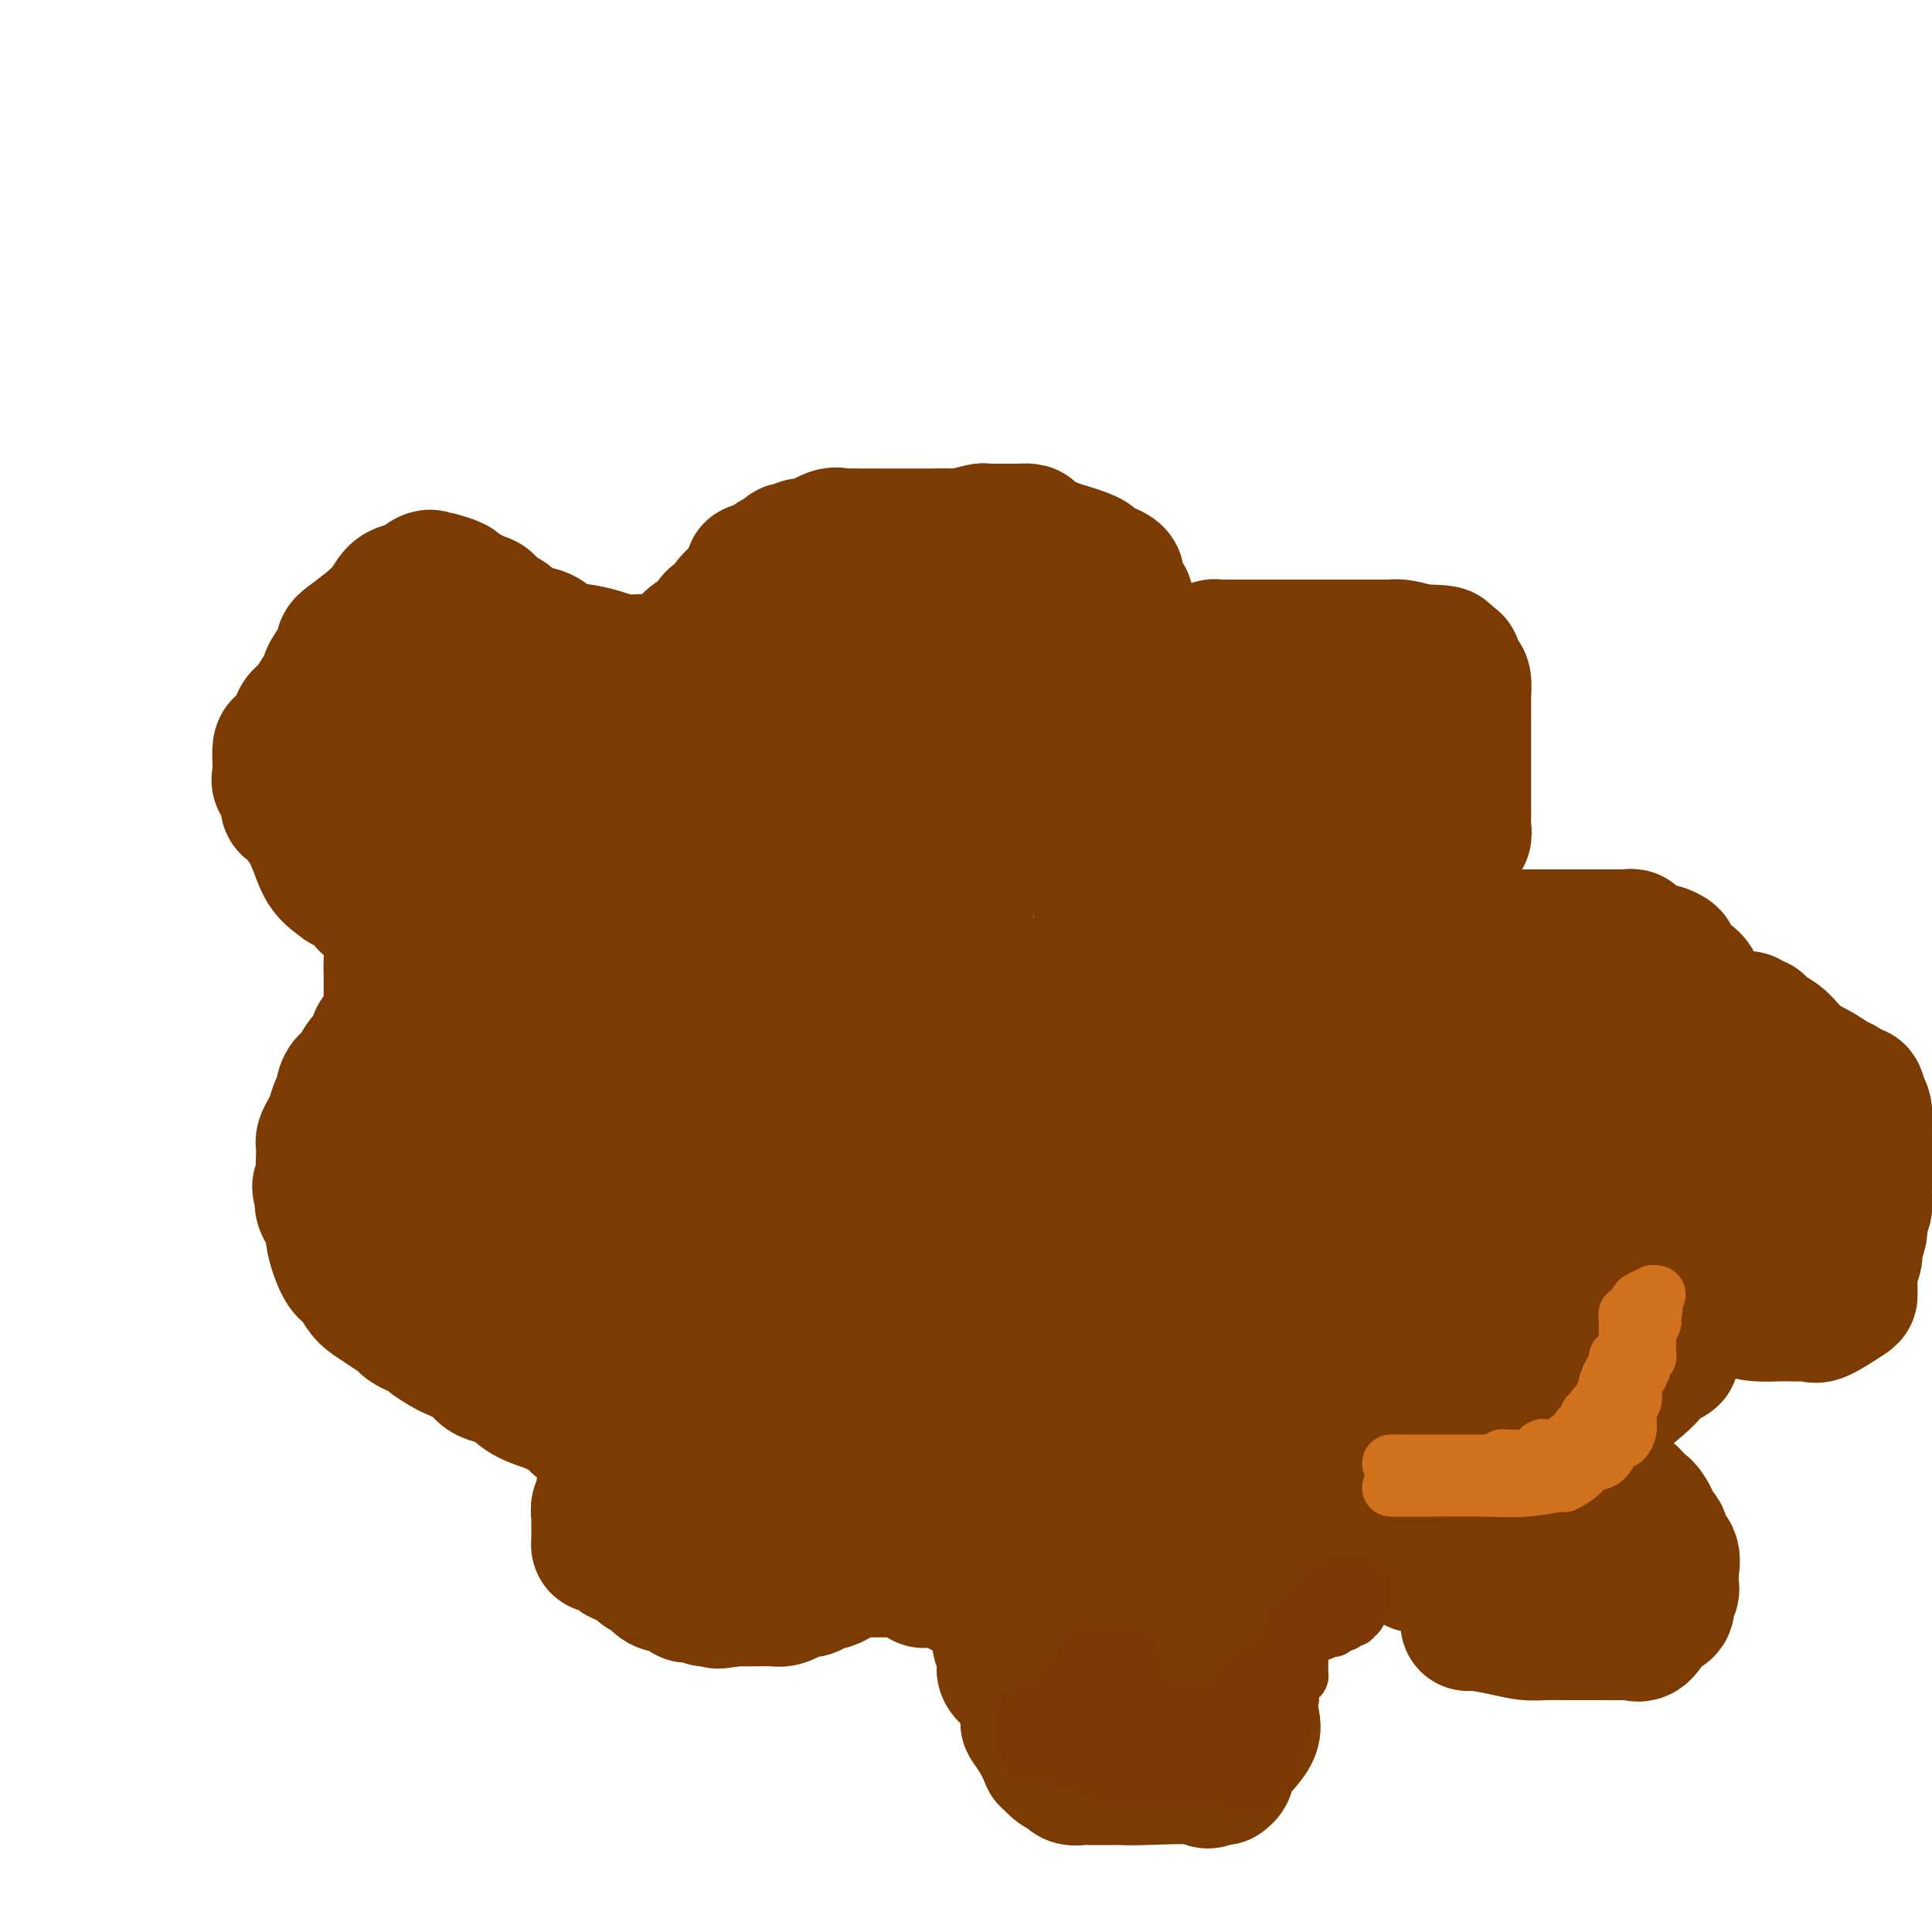 <svg viewBox='0 0 400 400' version='1.1' xmlns='http://www.w3.org/2000/svg' xmlns:xlink='http://www.w3.org/1999/xlink'><g fill='none' stroke='#7C3B02' stroke-width='28' stroke-linecap='round' stroke-linejoin='round'><path d='M200,197c0.001,-1.859 0.002,-3.718 0,-4c-0.002,-0.282 -0.008,1.013 0,0c0.008,-1.013 0.030,-4.335 0,-6c-0.030,-1.665 -0.111,-1.673 0,-2c0.111,-0.327 0.414,-0.975 1,-2c0.586,-1.025 1.453,-2.429 2,-3c0.547,-0.571 0.773,-0.310 1,-1c0.227,-0.690 0.456,-2.331 1,-3c0.544,-0.669 1.403,-0.367 2,-1c0.597,-0.633 0.934,-2.202 1,-3c0.066,-0.798 -0.137,-0.824 0,-1c0.137,-0.176 0.614,-0.503 1,-1c0.386,-0.497 0.680,-1.166 1,-2c0.320,-0.834 0.664,-1.833 1,-2c0.336,-0.167 0.664,0.499 1,0c0.336,-0.499 0.681,-2.161 1,-3c0.319,-0.839 0.611,-0.854 1,-1c0.389,-0.146 0.874,-0.424 1,-1c0.126,-0.576 -0.107,-1.450 0,-2c0.107,-0.550 0.553,-0.775 1,-1'/><path d='M216,158c2.394,-3.633 0.878,-0.216 1,0c0.122,0.216 1.882,-2.767 3,-4c1.118,-1.233 1.594,-0.714 2,-1c0.406,-0.286 0.743,-1.377 1,-2c0.257,-0.623 0.436,-0.779 1,-1c0.564,-0.221 1.513,-0.507 2,-1c0.487,-0.493 0.511,-1.192 1,-2c0.489,-0.808 1.445,-1.723 2,-2c0.555,-0.277 0.711,0.084 1,0c0.289,-0.084 0.711,-0.615 1,-1c0.289,-0.385 0.444,-0.625 1,-1c0.556,-0.375 1.511,-0.884 2,-1c0.489,-0.116 0.510,0.161 1,0c0.490,-0.161 1.448,-0.761 2,-1c0.552,-0.239 0.697,-0.117 1,0c0.303,0.117 0.763,0.227 1,0c0.237,-0.227 0.252,-0.793 1,-1c0.748,-0.207 2.228,-0.055 3,0c0.772,0.055 0.835,0.015 1,0c0.165,-0.015 0.433,-0.004 1,0c0.567,0.004 1.434,-0.000 2,0c0.566,0.000 0.833,0.005 1,0c0.167,-0.005 0.235,-0.021 1,0c0.765,0.021 2.226,0.077 3,0c0.774,-0.077 0.862,-0.288 1,0c0.138,0.288 0.326,1.075 2,2c1.674,0.925 4.832,1.988 7,3c2.168,1.012 3.344,1.972 5,3c1.656,1.028 3.792,2.123 6,3c2.208,0.877 4.488,1.536 6,2c1.512,0.464 2.256,0.732 3,1'/><path d='M282,154c5.195,2.405 3.182,1.418 3,1c-0.182,-0.418 1.468,-0.267 2,0c0.532,0.267 -0.054,0.649 0,1c0.054,0.351 0.746,0.672 1,1c0.254,0.328 0.068,0.665 0,1c-0.068,0.335 -0.018,0.669 0,1c0.018,0.331 0.005,0.660 0,1c-0.005,0.340 -0.001,0.690 0,1c0.001,0.310 0.000,0.579 0,1c-0.000,0.421 -0.000,0.996 0,2c0.000,1.004 0.000,2.439 0,3c-0.000,0.561 -0.000,0.248 0,1c0.000,0.752 0.000,2.569 0,4c-0.000,1.431 -0.000,2.477 0,3c0.000,0.523 0.000,0.524 0,1c-0.000,0.476 -0.000,1.426 0,2c0.000,0.574 0.000,0.772 0,1c-0.000,0.228 -0.000,0.484 0,1c0.000,0.516 0.000,1.290 0,2c-0.000,0.710 -0.000,1.355 0,2c0.000,0.645 0.000,1.289 0,2c-0.000,0.711 -0.000,1.489 0,2c0.000,0.511 0.000,0.756 0,1'/><path d='M288,189c0.068,5.158 0.239,2.053 0,1c-0.239,-1.053 -0.887,-0.055 0,2c0.887,2.055 3.310,5.168 5,7c1.690,1.832 2.646,2.385 3,3c0.354,0.615 0.105,1.294 3,4c2.895,2.706 8.935,7.441 13,11c4.065,3.559 6.155,5.942 8,7c1.845,1.058 3.446,0.789 4,1c0.554,0.211 0.061,0.901 0,1c-0.061,0.099 0.308,-0.392 1,0c0.692,0.392 1.706,1.667 3,2c1.294,0.333 2.869,-0.276 4,0c1.131,0.276 1.819,1.437 3,2c1.181,0.563 2.854,0.528 4,1c1.146,0.472 1.765,1.450 3,2c1.235,0.550 3.087,0.674 4,1c0.913,0.326 0.888,0.856 1,1c0.112,0.144 0.360,-0.099 1,0c0.640,0.099 1.673,0.541 2,1c0.327,0.459 -0.052,0.937 0,1c0.052,0.063 0.536,-0.289 1,0c0.464,0.289 0.909,1.218 1,2c0.091,0.782 -0.172,1.418 0,2c0.172,0.582 0.778,1.111 1,2c0.222,0.889 0.059,2.138 0,3c-0.059,0.862 -0.016,1.336 0,2c0.016,0.664 0.004,1.518 0,2c-0.004,0.482 -0.001,0.593 0,1c0.001,0.407 0.000,1.110 0,2c-0.000,0.890 -0.000,1.969 0,3c0.000,1.031 0.000,2.016 0,3'/><path d='M353,259c0.431,3.764 0.009,1.675 0,1c-0.009,-0.675 0.396,0.064 0,2c-0.396,1.936 -1.594,5.069 -2,6c-0.406,0.931 -0.022,-0.339 0,0c0.022,0.339 -0.319,2.286 -1,4c-0.681,1.714 -1.703,3.195 -2,4c-0.297,0.805 0.130,0.935 0,1c-0.130,0.065 -0.818,0.064 -1,0c-0.182,-0.064 0.141,-0.191 0,0c-0.141,0.191 -0.746,0.702 -1,1c-0.254,0.298 -0.158,0.385 0,1c0.158,0.615 0.376,1.759 0,2c-0.376,0.241 -1.347,-0.421 -2,0c-0.653,0.421 -0.990,1.925 -3,4c-2.010,2.075 -5.695,4.721 -8,7c-2.305,2.279 -3.230,4.190 -5,7c-1.770,2.810 -4.386,6.518 -6,9c-1.614,2.482 -2.226,3.737 -3,5c-0.774,1.263 -1.708,2.532 -2,3c-0.292,0.468 0.060,0.134 0,0c-0.060,-0.134 -0.530,-0.067 -1,0'/><path d='M316,316c-2.820,4.053 -1.372,2.185 -1,2c0.372,-0.185 -0.334,1.313 -1,2c-0.666,0.687 -1.293,0.562 -2,1c-0.707,0.438 -1.495,1.438 -2,2c-0.505,0.562 -0.728,0.687 -1,1c-0.272,0.313 -0.594,0.816 -1,1c-0.406,0.184 -0.896,0.049 -1,0c-0.104,-0.049 0.179,-0.014 -1,0c-1.179,0.014 -3.821,0.005 -5,0c-1.179,-0.005 -0.896,-0.005 -1,0c-0.104,0.005 -0.596,0.017 -1,0c-0.404,-0.017 -0.721,-0.061 -1,0c-0.279,0.061 -0.522,0.227 -1,0c-0.478,-0.227 -1.193,-0.848 -2,-1c-0.807,-0.152 -1.708,0.166 -2,0c-0.292,-0.166 0.024,-0.815 0,-1c-0.024,-0.185 -0.386,0.094 -1,0c-0.614,-0.094 -1.478,-0.561 -2,-1c-0.522,-0.439 -0.702,-0.849 -1,-1c-0.298,-0.151 -0.712,-0.044 -1,0c-0.288,0.044 -0.448,0.026 -1,0c-0.552,-0.026 -1.494,-0.060 -2,0c-0.506,0.060 -0.575,0.212 -1,0c-0.425,-0.212 -1.207,-0.789 -2,-1c-0.793,-0.211 -1.598,-0.057 -2,0c-0.402,0.057 -0.401,0.016 -1,0c-0.599,-0.016 -1.800,-0.008 -3,0'/><path d='M276,320c-5.250,-0.756 -2.376,-0.147 -2,0c0.376,0.147 -1.745,-0.169 -3,0c-1.255,0.169 -1.645,0.821 -2,1c-0.355,0.179 -0.676,-0.117 -1,0c-0.324,0.117 -0.651,0.647 -1,1c-0.349,0.353 -0.718,0.530 -1,1c-0.282,0.470 -0.476,1.231 -1,2c-0.524,0.769 -1.379,1.544 -2,2c-0.621,0.456 -1.007,0.593 -1,1c0.007,0.407 0.408,1.083 0,2c-0.408,0.917 -1.626,2.073 -2,3c-0.374,0.927 0.096,1.624 0,2c-0.096,0.376 -0.758,0.432 -1,1c-0.242,0.568 -0.065,1.648 0,2c0.065,0.352 0.018,-0.025 0,0c-0.018,0.025 -0.006,0.454 0,1c0.006,0.546 0.005,1.211 0,2c-0.005,0.789 -0.016,1.702 0,3c0.016,1.298 0.058,2.981 0,5c-0.058,2.019 -0.216,4.373 0,6c0.216,1.627 0.805,2.527 0,4c-0.805,1.473 -3.006,3.519 -4,5c-0.994,1.481 -0.782,2.397 -1,3c-0.218,0.603 -0.866,0.893 -1,1c-0.134,0.107 0.248,0.031 0,0c-0.248,-0.031 -1.124,-0.015 -2,0'/><path d='M251,368c-1.327,1.392 -0.645,0.373 -3,0c-2.355,-0.373 -7.747,-0.100 -11,0c-3.253,0.100 -4.367,0.027 -5,0c-0.633,-0.027 -0.786,-0.007 -1,0c-0.214,0.007 -0.490,0.002 -1,0c-0.510,-0.002 -1.254,0.000 -2,0c-0.746,-0.000 -1.495,-0.003 -2,0c-0.505,0.003 -0.768,0.014 -1,0c-0.232,-0.014 -0.434,-0.051 -1,0c-0.566,0.051 -1.495,0.189 -2,0c-0.505,-0.189 -0.586,-0.704 -1,-1c-0.414,-0.296 -1.162,-0.374 -2,-1c-0.838,-0.626 -1.766,-1.801 -2,-2c-0.234,-0.199 0.225,0.578 0,0c-0.225,-0.578 -1.135,-2.511 -2,-4c-0.865,-1.489 -1.685,-2.534 -2,-3c-0.315,-0.466 -0.126,-0.353 0,-1c0.126,-0.647 0.189,-2.053 0,-3c-0.189,-0.947 -0.629,-1.434 -1,-2c-0.371,-0.566 -0.674,-1.211 -1,-2c-0.326,-0.789 -0.676,-1.721 -1,-2c-0.324,-0.279 -0.622,0.095 -1,0c-0.378,-0.095 -0.837,-0.658 -1,-1c-0.163,-0.342 -0.029,-0.462 0,-1c0.029,-0.538 -0.048,-1.495 0,-2c0.048,-0.505 0.219,-0.558 0,-1c-0.219,-0.442 -0.828,-1.273 -1,-2c-0.172,-0.727 0.094,-1.351 0,-2c-0.094,-0.649 -0.547,-1.325 -1,-2'/><path d='M206,336c-2.045,-4.821 -0.659,-1.872 0,-1c0.659,0.872 0.589,-0.331 0,-1c-0.589,-0.669 -1.699,-0.804 -2,-1c-0.301,-0.196 0.206,-0.452 0,-1c-0.206,-0.548 -1.125,-1.386 -2,-2c-0.875,-0.614 -1.705,-1.002 -2,-1c-0.295,0.002 -0.054,0.395 -1,0c-0.946,-0.395 -3.079,-1.577 -4,-2c-0.921,-0.423 -0.632,-0.085 -1,0c-0.368,0.085 -1.395,-0.082 -2,0c-0.605,0.082 -0.790,0.414 -1,0c-0.210,-0.414 -0.445,-1.575 -1,-2c-0.555,-0.425 -1.432,-0.114 -2,0c-0.568,0.114 -0.829,0.030 -2,0c-1.171,-0.030 -3.254,-0.005 -4,0c-0.746,0.005 -0.155,-0.010 -1,0c-0.845,0.010 -3.127,0.045 -4,0c-0.873,-0.045 -0.338,-0.171 -1,0c-0.662,0.171 -2.520,0.638 -3,1c-0.480,0.362 0.420,0.619 0,1c-0.420,0.381 -2.158,0.886 -3,1c-0.842,0.114 -0.788,-0.163 -1,0c-0.212,0.163 -0.690,0.765 -1,1c-0.310,0.235 -0.452,0.101 -1,0c-0.548,-0.101 -1.504,-0.171 -2,0c-0.496,0.171 -0.534,0.582 -1,1c-0.466,0.418 -1.362,0.844 -2,1c-0.638,0.156 -1.018,0.042 -2,0c-0.982,-0.042 -2.566,-0.012 -4,0c-1.434,0.012 -2.717,0.006 -4,0'/><path d='M152,331c-6.069,0.927 -2.241,0.245 -1,0c1.241,-0.245 -0.105,-0.052 -1,0c-0.895,0.052 -1.338,-0.036 -2,0c-0.662,0.036 -1.542,0.198 -2,0c-0.458,-0.198 -0.496,-0.754 -1,-1c-0.504,-0.246 -1.476,-0.182 -2,0c-0.524,0.182 -0.600,0.483 -1,0c-0.400,-0.483 -1.124,-1.749 -2,-2c-0.876,-0.251 -1.904,0.514 -3,0c-1.096,-0.514 -2.259,-2.309 -3,-3c-0.741,-0.691 -1.060,-0.280 -1,0c0.060,0.280 0.497,0.430 0,0c-0.497,-0.430 -1.930,-1.440 -3,-2c-1.070,-0.560 -1.779,-0.671 -2,-1c-0.221,-0.329 0.046,-0.876 0,-1c-0.046,-0.124 -0.405,0.174 -1,0c-0.595,-0.174 -1.427,-0.820 -2,-1c-0.573,-0.180 -0.885,0.107 -1,0c-0.115,-0.107 -0.031,-0.606 0,-1c0.031,-0.394 0.009,-0.682 0,-1c-0.009,-0.318 -0.003,-0.667 0,-1c0.003,-0.333 0.005,-0.651 0,-1c-0.005,-0.349 -0.016,-0.731 0,-1c0.016,-0.269 0.061,-0.427 0,-1c-0.061,-0.573 -0.226,-1.561 0,-2c0.226,-0.439 0.845,-0.330 1,-1c0.155,-0.670 -0.154,-2.118 0,-3c0.154,-0.882 0.772,-1.199 1,-2c0.228,-0.801 0.065,-2.086 0,-3c-0.065,-0.914 -0.033,-1.457 0,-2'/><path d='M126,301c0.158,-3.103 0.053,-1.360 0,-1c-0.053,0.360 -0.053,-0.664 0,-1c0.053,-0.336 0.160,0.016 0,0c-0.160,-0.016 -0.588,-0.400 -1,-1c-0.412,-0.600 -0.809,-1.417 -1,-2c-0.191,-0.583 -0.178,-0.933 -1,-1c-0.822,-0.067 -2.481,0.149 -3,0c-0.519,-0.149 0.101,-0.663 0,-1c-0.101,-0.337 -0.923,-0.496 -2,-1c-1.077,-0.504 -2.411,-1.353 -4,-2c-1.589,-0.647 -3.435,-1.093 -5,-2c-1.565,-0.907 -2.850,-2.274 -4,-3c-1.150,-0.726 -2.165,-0.809 -3,-1c-0.835,-0.191 -1.489,-0.489 -2,-1c-0.511,-0.511 -0.879,-1.235 -2,-2c-1.121,-0.765 -2.995,-1.569 -4,-2c-1.005,-0.431 -1.139,-0.487 -2,-1c-0.861,-0.513 -2.447,-1.482 -3,-2c-0.553,-0.518 -0.072,-0.586 -1,-1c-0.928,-0.414 -3.263,-1.175 -4,-2c-0.737,-0.825 0.126,-1.714 0,-2c-0.126,-0.286 -1.241,0.032 -2,0c-0.759,-0.032 -1.161,-0.413 -2,-1c-0.839,-0.587 -2.114,-1.379 -3,-2c-0.886,-0.621 -1.384,-1.071 -2,-2c-0.616,-0.929 -1.349,-2.335 -2,-3c-0.651,-0.665 -1.219,-0.587 -2,-2c-0.781,-1.413 -1.776,-4.317 -2,-6c-0.224,-1.683 0.324,-2.145 0,-3c-0.324,-0.855 -1.521,-2.101 -2,-3c-0.479,-0.899 -0.239,-1.449 0,-2'/><path d='M67,248c-1.547,-3.654 -0.415,-2.287 0,-2c0.415,0.287 0.114,-0.504 0,-2c-0.114,-1.496 -0.042,-3.698 0,-5c0.042,-1.302 0.052,-1.704 0,-2c-0.052,-0.296 -0.168,-0.484 0,-1c0.168,-0.516 0.619,-1.359 1,-2c0.381,-0.641 0.694,-1.080 1,-2c0.306,-0.920 0.607,-2.322 1,-3c0.393,-0.678 0.879,-0.632 1,-1c0.121,-0.368 -0.122,-1.149 0,-2c0.122,-0.851 0.610,-1.773 1,-2c0.390,-0.227 0.682,0.239 1,0c0.318,-0.239 0.663,-1.185 1,-2c0.337,-0.815 0.668,-1.499 1,-2c0.332,-0.501 0.666,-0.820 1,-1c0.334,-0.180 0.668,-0.222 1,-1c0.332,-0.778 0.663,-2.292 1,-3c0.337,-0.708 0.679,-0.611 1,-1c0.321,-0.389 0.622,-1.266 1,-2c0.378,-0.734 0.833,-1.327 1,-2c0.167,-0.673 0.046,-1.428 0,-2c-0.046,-0.572 -0.016,-0.961 0,-2c0.016,-1.039 0.018,-2.729 0,-4c-0.018,-1.271 -0.054,-2.122 0,-3c0.054,-0.878 0.200,-1.782 0,-3c-0.200,-1.218 -0.744,-2.749 -1,-4c-0.256,-1.251 -0.223,-2.222 -1,-3c-0.777,-0.778 -2.363,-1.363 -3,-2c-0.637,-0.637 -0.325,-1.325 -1,-2c-0.675,-0.675 -2.338,-1.338 -4,-2'/><path d='M71,183c-2.027,-1.493 -3.094,-2.225 -4,-4c-0.906,-1.775 -1.652,-4.593 -3,-7c-1.348,-2.407 -3.297,-4.403 -4,-5c-0.703,-0.597 -0.160,0.205 0,0c0.160,-0.205 -0.062,-1.417 0,-2c0.062,-0.583 0.409,-0.538 0,-1c-0.409,-0.462 -1.574,-1.431 -2,-2c-0.426,-0.569 -0.115,-0.737 0,-1c0.115,-0.263 0.033,-0.619 0,-1c-0.033,-0.381 -0.016,-0.786 0,-1c0.016,-0.214 0.031,-0.235 0,-1c-0.031,-0.765 -0.107,-2.273 0,-3c0.107,-0.727 0.398,-0.672 1,-1c0.602,-0.328 1.514,-1.037 2,-2c0.486,-0.963 0.545,-2.178 1,-3c0.455,-0.822 1.305,-1.250 2,-2c0.695,-0.750 1.234,-1.821 2,-3c0.766,-1.179 1.760,-2.466 2,-3c0.240,-0.534 -0.273,-0.315 0,-1c0.273,-0.685 1.333,-2.276 2,-3c0.667,-0.724 0.940,-0.583 1,-1c0.060,-0.417 -0.094,-1.394 0,-2c0.094,-0.606 0.434,-0.841 2,-2c1.566,-1.159 4.356,-3.241 6,-5c1.644,-1.759 2.142,-3.193 3,-4c0.858,-0.807 2.077,-0.986 3,-1c0.923,-0.014 1.549,0.139 2,0c0.451,-0.139 0.725,-0.569 1,-1'/><path d='M88,121c2.512,-2.241 0.293,-1.344 0,-1c-0.293,0.344 1.339,0.133 2,0c0.661,-0.133 0.351,-0.190 1,0c0.649,0.190 2.258,0.627 3,1c0.742,0.373 0.616,0.681 1,1c0.384,0.319 1.277,0.648 2,1c0.723,0.352 1.276,0.728 2,1c0.724,0.272 1.618,0.440 2,1c0.382,0.560 0.252,1.511 1,2c0.748,0.489 2.376,0.516 3,1c0.624,0.484 0.246,1.425 1,2c0.754,0.575 2.641,0.784 4,1c1.359,0.216 2.190,0.440 3,1c0.810,0.560 1.600,1.456 3,2c1.400,0.544 3.411,0.734 5,1c1.589,0.266 2.755,0.607 4,1c1.245,0.393 2.568,0.839 4,1c1.432,0.161 2.973,0.036 4,0c1.027,-0.036 1.542,0.017 2,0c0.458,-0.017 0.861,-0.104 1,0c0.139,0.104 0.016,0.397 1,0c0.984,-0.397 3.076,-1.485 4,-2c0.924,-0.515 0.680,-0.456 1,-1c0.320,-0.544 1.203,-1.689 2,-2c0.797,-0.311 1.508,0.212 2,0c0.492,-0.212 0.764,-1.159 1,-2c0.236,-0.841 0.434,-1.576 1,-2c0.566,-0.424 1.498,-0.537 2,-1c0.502,-0.463 0.572,-1.275 1,-2c0.428,-0.725 1.214,-1.362 2,-2'/><path d='M153,123c2.042,-1.763 1.146,-0.169 1,0c-0.146,0.169 0.458,-1.087 1,-2c0.542,-0.913 1.023,-1.482 1,-2c-0.023,-0.518 -0.549,-0.984 0,-1c0.549,-0.016 2.174,0.417 3,0c0.826,-0.417 0.855,-1.685 1,-2c0.145,-0.315 0.407,0.324 1,0c0.593,-0.324 1.517,-1.611 2,-2c0.483,-0.389 0.525,0.120 1,0c0.475,-0.120 1.382,-0.869 2,-1c0.618,-0.131 0.946,0.357 2,0c1.054,-0.357 2.833,-1.560 4,-2c1.167,-0.440 1.720,-0.118 2,0c0.280,0.118 0.287,0.032 1,0c0.713,-0.032 2.133,-0.008 3,0c0.867,0.008 1.181,0.002 2,0c0.819,-0.002 2.144,-0.001 3,0c0.856,0.001 1.242,0.000 2,0c0.758,-0.000 1.888,-0.000 3,0c1.112,0.000 2.205,0.000 3,0c0.795,-0.000 1.291,-0.000 2,0c0.709,0.000 1.631,0.000 2,0c0.369,-0.000 0.184,-0.000 0,0'/><path d='M195,111c3.740,-0.001 1.591,-0.004 1,0c-0.591,0.004 0.377,0.015 1,0c0.623,-0.015 0.902,-0.057 1,0c0.098,0.057 0.014,0.211 1,0c0.986,-0.211 3.040,-0.789 4,-1c0.960,-0.211 0.825,-0.057 1,0c0.175,0.057 0.662,0.015 1,0c0.338,-0.015 0.529,-0.005 1,0c0.471,0.005 1.223,0.003 2,0c0.777,-0.003 1.580,-0.008 2,0c0.420,0.008 0.457,0.030 1,0c0.543,-0.030 1.591,-0.110 2,0c0.409,0.110 0.180,0.411 1,1c0.820,0.589 2.688,1.467 4,2c1.312,0.533 2.067,0.721 3,1c0.933,0.279 2.045,0.648 3,1c0.955,0.352 1.752,0.686 2,1c0.248,0.314 -0.052,0.609 0,1c0.052,0.391 0.458,0.878 1,1c0.542,0.122 1.221,-0.122 2,0c0.779,0.122 1.659,0.610 2,1c0.341,0.390 0.143,0.683 0,1c-0.143,0.317 -0.231,0.659 0,1c0.231,0.341 0.780,0.682 1,1c0.220,0.318 0.111,0.613 0,1c-0.111,0.387 -0.226,0.867 0,1c0.226,0.133 0.792,-0.079 1,0c0.208,0.079 0.060,0.451 0,1c-0.060,0.549 -0.030,1.274 0,2'/><path d='M233,127c0.636,1.609 0.227,1.132 0,1c-0.227,-0.132 -0.272,0.083 0,1c0.272,0.917 0.860,2.537 1,3c0.140,0.463 -0.169,-0.231 0,0c0.169,0.231 0.815,1.386 1,2c0.185,0.614 -0.091,0.686 0,1c0.091,0.314 0.551,0.871 1,1c0.449,0.129 0.888,-0.168 1,0c0.112,0.168 -0.102,0.802 0,1c0.102,0.198 0.522,-0.041 1,0c0.478,0.041 1.015,0.361 2,1c0.985,0.639 2.419,1.595 4,3c1.581,1.405 3.309,3.259 4,4c0.691,0.741 0.346,0.371 0,0'/><path d='M209,153c-0.482,0.003 -0.965,0.006 -1,0c-0.035,-0.006 0.376,-0.020 -1,0c-1.376,0.020 -4.540,0.074 -6,0c-1.460,-0.074 -1.217,-0.277 -1,0c0.217,0.277 0.408,1.035 0,0c-0.408,-1.035 -1.416,-3.861 0,-5c1.416,-1.139 5.256,-0.590 9,-2c3.744,-1.410 7.393,-4.781 9,-6c1.607,-1.219 1.173,-0.288 1,0c-0.173,0.288 -0.085,-0.066 0,-1c0.085,-0.934 0.166,-2.446 0,-3c-0.166,-0.554 -0.580,-0.148 -1,0c-0.420,0.148 -0.848,0.040 -1,0c-0.152,-0.040 -0.030,-0.011 0,0c0.030,0.011 -0.033,0.003 -1,0c-0.967,-0.003 -2.836,-0.001 -4,0c-1.164,0.001 -1.621,0.000 -2,0c-0.379,-0.000 -0.680,-0.000 -1,0c-0.320,0.000 -0.660,0.000 -1,0'/><path d='M208,136c-1.694,-0.137 -0.430,-0.481 0,-1c0.430,-0.519 0.027,-1.215 0,-3c-0.027,-1.785 0.323,-4.659 0,-5c-0.323,-0.341 -1.318,1.852 -2,3c-0.682,1.148 -1.051,1.250 -2,2c-0.949,0.750 -2.478,2.148 -4,3c-1.522,0.852 -3.038,1.159 -5,2c-1.962,0.841 -4.369,2.216 -6,3c-1.631,0.784 -2.485,0.977 -3,1c-0.515,0.023 -0.691,-0.122 -1,0c-0.309,0.122 -0.752,0.513 -1,0c-0.248,-0.513 -0.301,-1.930 0,-4c0.301,-2.070 0.957,-4.792 2,-8c1.043,-3.208 2.473,-6.902 3,-9c0.527,-2.098 0.151,-2.599 0,-3c-0.151,-0.401 -0.075,-0.700 0,-1'/><path d='M189,116c0.523,-4.277 0.329,-2.470 0,-2c-0.329,0.470 -0.794,-0.397 -3,-1c-2.206,-0.603 -6.153,-0.940 -9,-1c-2.847,-0.060 -4.594,0.158 -6,1c-1.406,0.842 -2.472,2.308 -4,4c-1.528,1.692 -3.520,3.609 -5,5c-1.480,1.391 -2.449,2.257 -3,3c-0.551,0.743 -0.683,1.363 -1,2c-0.317,0.637 -0.820,1.291 -1,2c-0.180,0.709 -0.037,1.472 0,2c0.037,0.528 -0.033,0.821 0,1c0.033,0.179 0.170,0.244 0,1c-0.170,0.756 -0.646,2.202 0,3c0.646,0.798 2.413,0.946 3,1c0.587,0.054 -0.005,0.013 0,0c0.005,-0.013 0.608,0.000 1,0c0.392,-0.000 0.573,-0.014 1,0c0.427,0.014 1.101,0.056 2,0c0.899,-0.056 2.025,-0.211 3,0c0.975,0.211 1.800,0.789 4,0c2.200,-0.789 5.775,-2.943 8,-4c2.225,-1.057 3.102,-1.015 4,-1c0.898,0.015 1.819,0.004 2,0c0.181,-0.004 -0.377,-0.001 -1,0c-0.623,0.001 -1.312,0.001 -2,0'/><path d='M182,132c1.940,-1.230 1.289,-1.807 -2,1c-3.289,2.807 -9.217,8.996 -13,14c-3.783,5.004 -5.420,8.823 -6,10c-0.580,1.177 -0.103,-0.287 -1,1c-0.897,1.287 -3.168,5.326 -4,7c-0.832,1.674 -0.224,0.983 0,1c0.224,0.017 0.066,0.741 0,1c-0.066,0.259 -0.038,0.053 0,0c0.038,-0.053 0.085,0.047 1,0c0.915,-0.047 2.697,-0.240 4,0c1.303,0.240 2.127,0.915 5,0c2.873,-0.915 7.795,-3.418 12,-5c4.205,-1.582 7.693,-2.242 11,-4c3.307,-1.758 6.434,-4.612 8,-6c1.566,-1.388 1.570,-1.308 1,-1c-0.570,0.308 -1.715,0.845 -2,1c-0.285,0.155 0.291,-0.071 -1,1c-1.291,1.071 -4.449,3.439 -7,6c-2.551,2.561 -4.496,5.316 -7,8c-2.504,2.684 -5.568,5.297 -10,10c-4.432,4.703 -10.232,11.497 -13,15c-2.768,3.503 -2.505,3.715 -3,4c-0.495,0.285 -1.747,0.642 -3,1'/><path d='M152,197c-6.923,6.972 -1.729,1.904 0,0c1.729,-1.904 -0.006,-0.642 3,-3c3.006,-2.358 10.752,-8.334 16,-12c5.248,-3.666 7.999,-5.022 11,-7c3.001,-1.978 6.253,-4.577 9,-6c2.747,-1.423 4.988,-1.671 6,-2c1.012,-0.329 0.796,-0.741 1,-1c0.204,-0.259 0.830,-0.365 1,0c0.170,0.365 -0.115,1.201 0,2c0.115,0.799 0.630,1.559 0,4c-0.630,2.441 -2.406,6.561 -6,11c-3.594,4.439 -9.005,9.198 -13,13c-3.995,3.802 -6.575,6.648 -10,10c-3.425,3.352 -7.696,7.212 -10,9c-2.304,1.788 -2.643,1.506 -3,2c-0.357,0.494 -0.733,1.766 -1,2c-0.267,0.234 -0.427,-0.570 0,-1c0.427,-0.430 1.440,-0.486 3,-2c1.560,-1.514 3.665,-4.485 7,-8c3.335,-3.515 7.899,-7.573 12,-11c4.101,-3.427 7.740,-6.222 11,-9c3.260,-2.778 6.142,-5.538 8,-7c1.858,-1.462 2.693,-1.624 3,-2c0.307,-0.376 0.088,-0.964 0,-1c-0.088,-0.036 -0.044,0.482 0,1'/><path d='M200,179c6.562,-5.932 1.466,-1.762 -4,3c-5.466,4.762 -11.302,10.118 -17,14c-5.698,3.882 -11.257,6.292 -18,9c-6.743,2.708 -14.671,5.716 -28,12c-13.329,6.284 -32.059,15.846 -40,20c-7.941,4.154 -5.092,2.901 -6,4c-0.908,1.099 -5.573,4.551 -7,6c-1.427,1.449 0.383,0.894 2,0c1.617,-0.894 3.043,-2.127 5,-3c1.957,-0.873 4.447,-1.385 8,-3c3.553,-1.615 8.169,-4.332 17,-8c8.831,-3.668 21.877,-8.285 28,-11c6.123,-2.715 5.322,-3.527 6,-4c0.678,-0.473 2.836,-0.607 4,-1c1.164,-0.393 1.335,-1.044 1,-1c-0.335,0.044 -1.175,0.782 -2,1c-0.825,0.218 -1.636,-0.085 -3,0c-1.364,0.085 -3.283,0.559 -5,1c-1.717,0.441 -3.233,0.850 -4,1c-0.767,0.150 -0.783,0.040 -2,0c-1.217,-0.040 -3.633,-0.012 -5,0c-1.367,0.012 -1.683,0.006 -2,0'/><path d='M128,219c-3.545,0.535 -1.408,0.872 -1,1c0.408,0.128 -0.915,0.048 -2,0c-1.085,-0.048 -1.933,-0.064 -3,0c-1.067,0.064 -2.353,0.209 -4,0c-1.647,-0.209 -3.655,-0.773 -5,-1c-1.345,-0.227 -2.027,-0.116 -3,0c-0.973,0.116 -2.237,0.237 -3,0c-0.763,-0.237 -1.025,-0.834 -1,-1c0.025,-0.166 0.338,0.097 0,0c-0.338,-0.097 -1.325,-0.555 -3,-1c-1.675,-0.445 -4.037,-0.875 -6,-1c-1.963,-0.125 -3.527,0.057 -4,0c-0.473,-0.057 0.147,-0.354 1,0c0.853,0.354 1.941,1.359 4,2c2.059,0.641 5.091,0.919 8,1c2.909,0.081 5.697,-0.036 9,0c3.303,0.036 7.123,0.226 9,0c1.877,-0.226 1.813,-0.869 2,-1c0.187,-0.131 0.625,0.248 1,0c0.375,-0.248 0.688,-1.124 1,-2'/><path d='M128,216c3.310,-0.362 0.586,0.233 1,-2c0.414,-2.233 3.966,-7.295 6,-10c2.034,-2.705 2.549,-3.052 4,-5c1.451,-1.948 3.837,-5.496 5,-7c1.163,-1.504 1.103,-0.964 1,-1c-0.103,-0.036 -0.249,-0.649 -1,-1c-0.751,-0.351 -2.107,-0.440 -4,0c-1.893,0.440 -4.323,1.409 -7,3c-2.677,1.591 -5.600,3.805 -9,6c-3.400,2.195 -7.276,4.372 -11,7c-3.724,2.628 -7.296,5.707 -11,9c-3.704,3.293 -7.539,6.801 -10,9c-2.461,2.199 -3.548,3.091 -4,2c-0.452,-1.091 -0.271,-4.164 0,-5c0.271,-0.836 0.631,0.565 5,-2c4.369,-2.565 12.748,-9.096 18,-13c5.252,-3.904 7.379,-5.182 10,-7c2.621,-1.818 5.736,-4.175 8,-6c2.264,-1.825 3.676,-3.116 5,-4c1.324,-0.884 2.561,-1.361 3,-2c0.439,-0.639 0.080,-1.441 0,-2c-0.080,-0.559 0.120,-0.874 0,-1c-0.120,-0.126 -0.560,-0.063 -1,0'/><path d='M136,184c-1.647,-0.100 -5.264,1.150 -10,3c-4.736,1.850 -10.592,4.300 -15,6c-4.408,1.700 -7.368,2.649 -10,4c-2.632,1.351 -4.936,3.104 -6,4c-1.064,0.896 -0.887,0.935 4,-2c4.887,-2.935 14.486,-8.843 21,-12c6.514,-3.157 9.945,-3.564 13,-5c3.055,-1.436 5.736,-3.902 8,-5c2.264,-1.098 4.112,-0.826 5,-1c0.888,-0.174 0.817,-0.792 1,-1c0.183,-0.208 0.621,-0.006 1,0c0.379,0.006 0.700,-0.185 1,0c0.300,0.185 0.578,0.745 0,1c-0.578,0.255 -2.012,0.206 -3,0c-0.988,-0.206 -1.531,-0.567 -4,0c-2.469,0.567 -6.863,2.062 -12,3c-5.137,0.938 -11.017,1.318 -14,2c-2.983,0.682 -3.067,1.667 -4,2c-0.933,0.333 -2.713,0.013 -3,0c-0.287,-0.013 0.918,0.282 2,0c1.082,-0.282 2.041,-1.141 3,-2'/><path d='M114,181c5.083,-2.466 15.289,-7.631 21,-10c5.711,-2.369 6.927,-1.942 8,-2c1.073,-0.058 2.005,-0.600 3,-1c0.995,-0.400 2.054,-0.659 3,-1c0.946,-0.341 1.781,-0.763 2,-1c0.219,-0.237 -0.176,-0.288 -1,0c-0.824,0.288 -2.076,0.917 -3,1c-0.924,0.083 -1.520,-0.379 -4,0c-2.480,0.379 -6.843,1.600 -11,3c-4.157,1.400 -8.107,2.980 -11,4c-2.893,1.020 -4.728,1.481 -6,2c-1.272,0.519 -1.979,1.097 -2,1c-0.021,-0.097 0.645,-0.869 1,-1c0.355,-0.131 0.400,0.378 3,-1c2.600,-1.378 7.754,-4.642 11,-7c3.246,-2.358 4.583,-3.810 6,-5c1.417,-1.190 2.913,-2.120 4,-3c1.087,-0.880 1.767,-1.711 2,-2c0.233,-0.289 0.021,-0.036 0,0c-0.021,0.036 0.148,-0.144 0,-1c-0.148,-0.856 -0.614,-2.387 -1,-3c-0.386,-0.613 -0.693,-0.306 -1,0'/><path d='M138,154c-0.874,-1.155 -3.061,-1.041 -4,-1c-0.939,0.041 -0.632,0.010 -1,0c-0.368,-0.010 -1.413,0.001 -2,0c-0.587,-0.001 -0.718,-0.014 -1,0c-0.282,0.014 -0.715,0.056 -1,0c-0.285,-0.056 -0.422,-0.212 -1,0c-0.578,0.212 -1.597,0.790 -3,1c-1.403,0.210 -3.192,0.053 -4,0c-0.808,-0.053 -0.637,-0.003 -1,0c-0.363,0.003 -1.259,-0.042 -2,0c-0.741,0.042 -1.325,0.170 -2,0c-0.675,-0.170 -1.439,-0.637 -2,-1c-0.561,-0.363 -0.919,-0.623 -1,-1c-0.081,-0.377 0.116,-0.871 0,-1c-0.116,-0.129 -0.544,0.107 -1,0c-0.456,-0.107 -0.941,-0.557 -1,-1c-0.059,-0.443 0.307,-0.878 0,-1c-0.307,-0.122 -1.285,0.070 -2,0c-0.715,-0.070 -1.165,-0.401 -2,-1c-0.835,-0.599 -2.055,-1.466 -3,-2c-0.945,-0.534 -1.616,-0.735 -2,-1c-0.384,-0.265 -0.481,-0.593 -1,-1c-0.519,-0.407 -1.459,-0.893 -2,-1c-0.541,-0.107 -0.684,0.163 -1,0c-0.316,-0.163 -0.805,-0.761 -1,-1c-0.195,-0.239 -0.098,-0.120 0,0'/><path d='M97,142c-2.809,-1.868 -1.330,-1.036 -1,-1c0.330,0.036 -0.489,-0.722 -1,-1c-0.511,-0.278 -0.713,-0.074 -1,0c-0.287,0.074 -0.659,0.019 -1,0c-0.341,-0.019 -0.652,-0.000 -1,0c-0.348,0.000 -0.733,-0.017 -1,0c-0.267,0.017 -0.415,0.068 -1,0c-0.585,-0.068 -1.609,-0.255 -2,0c-0.391,0.255 -0.151,0.954 0,1c0.151,0.046 0.213,-0.560 0,0c-0.213,0.560 -0.702,2.286 -1,3c-0.298,0.714 -0.406,0.415 -1,1c-0.594,0.585 -1.676,2.055 -2,3c-0.324,0.945 0.109,1.365 0,2c-0.109,0.635 -0.761,1.484 -1,2c-0.239,0.516 -0.064,0.700 0,1c0.064,0.300 0.017,0.718 0,1c-0.017,0.282 -0.004,0.429 0,1c0.004,0.571 0.000,1.565 0,2c-0.000,0.435 0.003,0.312 0,1c-0.003,0.688 -0.012,2.187 0,3c0.012,0.813 0.044,0.940 0,1c-0.044,0.060 -0.166,0.055 0,0c0.166,-0.055 0.619,-0.158 1,0c0.381,0.158 0.691,0.579 1,1'/><path d='M85,163c0.486,1.941 0.701,1.294 1,1c0.299,-0.294 0.681,-0.236 1,0c0.319,0.236 0.575,0.651 1,1c0.425,0.349 1.018,0.631 2,1c0.982,0.369 2.354,0.824 3,1c0.646,0.176 0.568,0.071 1,0c0.432,-0.071 1.375,-0.109 2,0c0.625,0.109 0.931,0.365 1,1c0.069,0.635 -0.101,1.648 0,2c0.101,0.352 0.472,0.044 1,0c0.528,-0.044 1.213,0.177 2,1c0.787,0.823 1.675,2.248 2,3c0.325,0.752 0.087,0.833 0,1c-0.087,0.167 -0.024,0.422 0,1c0.024,0.578 0.008,1.481 0,2c-0.008,0.519 -0.009,0.654 0,1c0.009,0.346 0.029,0.903 0,2c-0.029,1.097 -0.106,2.735 0,5c0.106,2.265 0.396,5.157 0,7c-0.396,1.843 -1.477,2.638 -2,3c-0.523,0.362 -0.487,0.290 -1,1c-0.513,0.710 -1.575,2.203 -2,3c-0.425,0.797 -0.212,0.899 0,1'/><path d='M97,201c-0.967,1.465 -0.886,1.126 -1,1c-0.114,-0.126 -0.423,-0.039 -1,0c-0.577,0.039 -1.421,0.031 -2,0c-0.579,-0.031 -0.891,-0.086 -1,0c-0.109,0.086 -0.013,0.313 0,1c0.013,0.687 -0.056,1.835 0,2c0.056,0.165 0.238,-0.654 1,0c0.762,0.654 2.104,2.781 4,4c1.896,1.219 4.344,1.531 5,2c0.656,0.469 -0.481,1.095 0,2c0.481,0.905 2.580,2.088 4,3c1.420,0.912 2.159,1.553 3,2c0.841,0.447 1.782,0.700 2,1c0.218,0.300 -0.289,0.647 0,1c0.289,0.353 1.372,0.714 2,1c0.628,0.286 0.799,0.498 1,1c0.201,0.502 0.432,1.294 1,2c0.568,0.706 1.473,1.327 2,2c0.527,0.673 0.677,1.397 1,2c0.323,0.603 0.819,1.084 1,2c0.181,0.916 0.049,2.266 0,3c-0.049,0.734 -0.013,0.853 0,1c0.013,0.147 0.003,0.321 0,1c-0.003,0.679 -0.001,1.862 0,3c0.001,1.138 0.000,2.229 0,3c-0.000,0.771 -0.000,1.220 0,2c0.000,0.780 0.000,1.890 0,3'/><path d='M119,246c-0.309,2.871 -1.081,2.049 -2,2c-0.919,-0.049 -1.983,0.676 -3,2c-1.017,1.324 -1.985,3.248 -3,4c-1.015,0.752 -2.075,0.331 -3,1c-0.925,0.669 -1.713,2.426 -2,3c-0.287,0.574 -0.072,-0.036 0,0c0.072,0.036 0.002,0.717 0,1c-0.002,0.283 0.064,0.170 0,0c-0.064,-0.170 -0.259,-0.395 0,0c0.259,0.395 0.973,1.410 2,2c1.027,0.590 2.367,0.754 3,1c0.633,0.246 0.559,0.574 1,1c0.441,0.426 1.397,0.949 2,1c0.603,0.051 0.855,-0.371 2,0c1.145,0.371 3.184,1.535 4,2c0.816,0.465 0.408,0.233 0,0'/><path d='M120,266c2.457,1.229 1.598,0.302 1,0c-0.598,-0.302 -0.935,0.021 -1,0c-0.065,-0.021 0.143,-0.388 -1,-1c-1.143,-0.612 -3.637,-1.471 -5,-2c-1.363,-0.529 -1.593,-0.729 -3,-1c-1.407,-0.271 -3.989,-0.612 -6,-1c-2.011,-0.388 -3.452,-0.822 -5,-1c-1.548,-0.178 -3.205,-0.100 -4,0c-0.795,0.100 -0.729,0.223 -1,0c-0.271,-0.223 -0.878,-0.792 -1,-1c-0.122,-0.208 0.241,-0.056 0,0c-0.241,0.056 -1.087,0.015 -1,0c0.087,-0.015 1.107,-0.004 2,0c0.893,0.004 1.661,0.000 2,0c0.339,-0.000 0.250,0.002 1,0c0.750,-0.002 2.339,-0.009 4,0c1.661,0.009 3.394,0.033 5,0c1.606,-0.033 3.086,-0.124 4,0c0.914,0.124 1.261,0.464 2,1c0.739,0.536 1.869,1.268 3,2'/><path d='M116,262c4.409,0.582 3.930,0.536 4,1c0.070,0.464 0.688,1.437 4,4c3.312,2.563 9.319,6.718 14,10c4.681,3.282 8.038,5.693 11,8c2.962,2.307 5.529,4.510 8,6c2.471,1.490 4.844,2.265 6,3c1.156,0.735 1.094,1.429 1,2c-0.094,0.571 -0.221,1.020 0,1c0.221,-0.020 0.789,-0.509 1,0c0.211,0.509 0.065,2.018 0,3c-0.065,0.982 -0.049,1.439 0,2c0.049,0.561 0.129,1.226 0,2c-0.129,0.774 -0.469,1.657 -1,2c-0.531,0.343 -1.255,0.144 -2,0c-0.745,-0.144 -1.511,-0.235 -2,0c-0.489,0.235 -0.701,0.795 -1,1c-0.299,0.205 -0.684,0.055 -1,0c-0.316,-0.055 -0.564,-0.015 -1,0c-0.436,0.015 -1.059,0.004 -2,0c-0.941,-0.004 -2.201,-0.001 -3,0c-0.799,0.001 -1.138,0.000 -2,0c-0.862,-0.000 -2.246,-0.000 -3,0c-0.754,0.000 -0.877,0.000 -1,0'/><path d='M146,307c-3.180,0.436 -1.630,0.026 -1,0c0.630,-0.026 0.342,0.333 0,0c-0.342,-0.333 -0.737,-1.357 0,-2c0.737,-0.643 2.606,-0.904 4,-1c1.394,-0.096 2.314,-0.026 3,0c0.686,0.026 1.138,0.007 2,0c0.862,-0.007 2.133,-0.002 3,0c0.867,0.002 1.331,0.001 2,0c0.669,-0.001 1.541,-0.001 2,0c0.459,0.001 0.503,0.002 1,0c0.497,-0.002 1.448,-0.008 2,0c0.552,0.008 0.704,0.029 1,0c0.296,-0.029 0.735,-0.108 1,0c0.265,0.108 0.356,0.404 1,1c0.644,0.596 1.840,1.494 3,2c1.160,0.506 2.283,0.622 3,1c0.717,0.378 1.027,1.019 2,2c0.973,0.981 2.608,2.303 4,3c1.392,0.697 2.541,0.771 3,1c0.459,0.229 0.230,0.615 0,1'/><path d='M182,315c2.980,1.718 1.430,0.513 1,0c-0.430,-0.513 0.260,-0.334 1,0c0.740,0.334 1.531,0.821 2,1c0.469,0.179 0.617,0.048 1,0c0.383,-0.048 1.000,-0.013 2,0c1.000,0.013 2.382,0.003 3,0c0.618,-0.003 0.471,-0.001 1,0c0.529,0.001 1.734,0.000 2,0c0.266,-0.000 -0.405,-0.000 0,0c0.405,0.000 1.887,0.000 3,0c1.113,-0.000 1.857,-0.000 2,0c0.143,0.000 -0.316,0.000 0,0c0.316,-0.000 1.408,-0.000 2,0c0.592,0.000 0.683,0.000 1,0c0.317,-0.000 0.858,-0.000 1,0c0.142,0.000 -0.117,0.000 0,0c0.117,-0.000 0.610,-0.001 1,0c0.390,0.001 0.676,0.005 1,0c0.324,-0.005 0.684,-0.020 1,0c0.316,0.020 0.587,0.074 1,0c0.413,-0.074 0.967,-0.277 2,0c1.033,0.277 2.543,1.034 4,2c1.457,0.966 2.860,2.143 4,3c1.140,0.857 2.018,1.395 3,2c0.982,0.605 2.067,1.275 3,2c0.933,0.725 1.713,1.503 2,2c0.287,0.497 0.082,0.713 0,1c-0.082,0.287 -0.041,0.643 0,1'/><path d='M226,329c2.785,1.793 0.746,-0.224 0,0c-0.746,0.224 -0.200,2.688 0,4c0.200,1.312 0.054,1.472 0,2c-0.054,0.528 -0.014,1.424 0,2c0.014,0.576 0.004,0.830 0,1c-0.004,0.170 -0.001,0.255 0,1c0.001,0.745 -0.000,2.150 0,3c0.000,0.850 0.002,1.145 0,2c-0.002,0.855 -0.008,2.272 0,3c0.008,0.728 0.029,0.769 0,1c-0.029,0.231 -0.108,0.653 0,1c0.108,0.347 0.403,0.620 0,1c-0.403,0.380 -1.502,0.868 0,1c1.502,0.132 5.607,-0.093 9,0c3.393,0.093 6.076,0.505 9,-1c2.924,-1.505 6.090,-4.928 9,-8c2.910,-3.072 5.566,-5.793 7,-8c1.434,-2.207 1.647,-3.901 2,-5c0.353,-1.099 0.847,-1.604 1,-2c0.153,-0.396 -0.036,-0.684 0,-1c0.036,-0.316 0.296,-0.662 0,-1c-0.296,-0.338 -1.148,-0.669 -2,-1'/><path d='M261,324c-0.639,-1.547 -2.736,-0.415 -4,0c-1.264,0.415 -1.694,0.111 -3,0c-1.306,-0.111 -3.488,-0.030 -5,0c-1.512,0.030 -2.354,0.008 -3,0c-0.646,-0.008 -1.098,-0.003 -2,0c-0.902,0.003 -2.255,0.004 -3,0c-0.745,-0.004 -0.881,-0.012 -1,0c-0.119,0.012 -0.222,0.043 0,0c0.222,-0.043 0.769,-0.159 1,0c0.231,0.159 0.146,0.595 4,0c3.854,-0.595 11.645,-2.221 17,-4c5.355,-1.779 8.272,-3.713 11,-7c2.728,-3.287 5.267,-7.929 7,-12c1.733,-4.071 2.661,-7.572 3,-11c0.339,-3.428 0.091,-6.785 0,-9c-0.091,-2.215 -0.024,-3.289 0,-4c0.024,-0.711 0.007,-1.060 0,-1c-0.007,0.060 -0.003,0.530 0,1'/><path d='M283,277c0.586,-3.333 0.549,0.335 0,2c-0.549,1.665 -1.612,1.325 -2,2c-0.388,0.675 -0.102,2.363 -1,4c-0.898,1.637 -2.978,3.224 -4,4c-1.022,0.776 -0.984,0.742 -1,1c-0.016,0.258 -0.087,0.808 0,1c0.087,0.192 0.331,0.024 2,0c1.669,-0.024 4.761,0.095 7,0c2.239,-0.095 3.625,-0.403 5,-1c1.375,-0.597 2.741,-1.482 4,-2c1.259,-0.518 2.413,-0.667 3,-1c0.587,-0.333 0.608,-0.848 1,-1c0.392,-0.152 1.155,0.059 2,0c0.845,-0.059 1.772,-0.389 1,0c-0.772,0.389 -3.244,1.495 -3,1c0.244,-0.495 3.204,-2.593 0,1c-3.204,3.593 -12.570,12.875 -18,18c-5.430,5.125 -6.923,6.091 -9,8c-2.077,1.909 -4.739,4.760 -6,6c-1.261,1.240 -1.122,0.868 -1,1c0.122,0.132 0.225,0.766 0,1c-0.225,0.234 -0.779,0.067 1,-1c1.779,-1.067 5.889,-3.033 10,-5'/><path d='M274,316c5.379,-2.836 13.826,-7.926 21,-12c7.174,-4.074 13.075,-7.133 18,-11c4.925,-3.867 8.876,-8.543 11,-12c2.124,-3.457 2.423,-5.697 3,-7c0.577,-1.303 1.434,-1.669 2,-2c0.566,-0.331 0.843,-0.626 1,-1c0.157,-0.374 0.195,-0.828 0,-1c-0.195,-0.172 -0.622,-0.064 -1,0c-0.378,0.064 -0.708,0.084 -1,0c-0.292,-0.084 -0.546,-0.271 -1,0c-0.454,0.271 -1.109,1.000 -1,1c0.109,0.000 0.980,-0.728 0,1c-0.980,1.728 -3.811,5.913 -6,9c-2.189,3.087 -3.734,5.075 -5,7c-1.266,1.925 -2.252,3.786 -3,5c-0.748,1.214 -1.259,1.780 -2,3c-0.741,1.220 -1.714,3.093 -2,3c-0.286,-0.093 0.113,-2.152 0,-3c-0.113,-0.848 -0.740,-0.483 0,-2c0.740,-1.517 2.848,-4.915 5,-8c2.152,-3.085 4.350,-5.858 7,-9c2.650,-3.142 5.752,-6.654 8,-10c2.248,-3.346 3.642,-6.528 5,-9c1.358,-2.472 2.679,-4.236 4,-6'/><path d='M337,252c4.129,-5.840 2.452,-3.442 2,-3c-0.452,0.442 0.322,-1.074 0,-1c-0.322,0.074 -1.738,1.736 -3,2c-1.262,0.264 -2.368,-0.871 -4,0c-1.632,0.871 -3.789,3.746 -8,7c-4.211,3.254 -10.478,6.886 -15,10c-4.522,3.114 -7.301,5.711 -10,8c-2.699,2.289 -5.319,4.272 -7,6c-1.681,1.728 -2.422,3.202 -3,4c-0.578,0.798 -0.993,0.921 0,0c0.993,-0.921 3.392,-2.887 4,-3c0.608,-0.113 -0.577,1.627 3,-2c3.577,-3.627 11.915,-12.621 15,-16c3.085,-3.379 0.917,-1.144 2,-3c1.083,-1.856 5.417,-7.805 7,-11c1.583,-3.195 0.415,-3.638 0,-4c-0.415,-0.362 -0.076,-0.645 0,-1c0.076,-0.355 -0.110,-0.783 0,-1c0.110,-0.217 0.516,-0.224 0,0c-0.516,0.224 -1.955,0.680 -3,1c-1.045,0.320 -1.697,0.503 -4,3c-2.303,2.497 -6.256,7.309 -10,11c-3.744,3.691 -7.277,6.263 -10,9c-2.723,2.737 -4.635,5.639 -7,8c-2.365,2.361 -5.182,4.180 -8,6'/><path d='M278,282c-6.832,6.248 -4.414,3.369 -3,2c1.414,-1.369 1.822,-1.228 3,-3c1.178,-1.772 3.125,-5.455 6,-8c2.875,-2.545 6.676,-3.950 9,-6c2.324,-2.050 3.170,-4.744 4,-7c0.830,-2.256 1.642,-4.072 2,-5c0.358,-0.928 0.261,-0.966 0,-1c-0.261,-0.034 -0.687,-0.063 -1,0c-0.313,0.063 -0.514,0.217 -2,0c-1.486,-0.217 -4.258,-0.804 -8,0c-3.742,0.804 -8.453,3.001 -13,5c-4.547,1.999 -8.929,3.801 -14,6c-5.071,2.199 -10.832,4.794 -17,8c-6.168,3.206 -12.742,7.023 -18,10c-5.258,2.977 -9.201,5.116 -12,7c-2.799,1.884 -4.453,3.515 -5,4c-0.547,0.485 0.014,-0.174 0,0c-0.014,0.174 -0.602,1.182 4,-1c4.602,-2.182 14.395,-7.552 21,-11c6.605,-3.448 10.021,-4.973 16,-8c5.979,-3.027 14.519,-7.557 20,-11c5.481,-3.443 7.902,-5.799 10,-8c2.098,-2.201 3.873,-4.246 5,-5c1.127,-0.754 1.608,-0.215 2,0c0.392,0.215 0.696,0.108 1,0'/><path d='M288,250c2.740,-2.034 0.589,-0.619 0,0c-0.589,0.619 0.385,0.443 1,0c0.615,-0.443 0.872,-1.152 -1,0c-1.872,1.152 -5.874,4.165 -10,7c-4.126,2.835 -8.378,5.491 -12,8c-3.622,2.509 -6.614,4.869 -9,7c-2.386,2.131 -4.165,4.032 -6,6c-1.835,1.968 -3.727,4.002 -5,6c-1.273,1.998 -1.928,3.961 -3,5c-1.072,1.039 -2.560,1.154 -3,2c-0.440,0.846 0.168,2.423 0,3c-0.168,0.577 -1.111,0.156 -1,0c0.111,-0.156 1.275,-0.046 2,0c0.725,0.046 1.010,0.026 2,0c0.990,-0.026 2.685,-0.060 5,0c2.315,0.060 5.251,0.212 7,0c1.749,-0.212 2.311,-0.790 3,-1c0.689,-0.210 1.505,-0.052 2,0c0.495,0.052 0.671,-0.003 1,0c0.329,0.003 0.813,0.064 1,0c0.187,-0.064 0.078,-0.252 0,0c-0.078,0.252 -0.124,0.944 0,2c0.124,1.056 0.418,2.477 0,4c-0.418,1.523 -1.548,3.150 -2,4c-0.452,0.850 -0.226,0.925 0,1'/><path d='M260,304c-0.261,1.657 -0.414,0.300 -1,0c-0.586,-0.300 -1.605,0.455 -3,1c-1.395,0.545 -3.167,0.878 -5,1c-1.833,0.122 -3.728,0.033 -5,0c-1.272,-0.033 -1.920,-0.009 -3,0c-1.080,0.009 -2.591,0.002 -3,0c-0.409,-0.002 0.286,-0.001 0,0c-0.286,0.001 -1.551,0.000 -2,0c-0.449,-0.000 -0.081,-0.001 -1,0c-0.919,0.001 -3.124,0.002 -5,0c-1.876,-0.002 -3.423,-0.007 -6,0c-2.577,0.007 -6.183,0.026 -9,0c-2.817,-0.026 -4.845,-0.096 -7,0c-2.155,0.096 -4.436,0.359 -6,0c-1.564,-0.359 -2.412,-1.339 -3,-2c-0.588,-0.661 -0.917,-1.003 -1,-1c-0.083,0.003 0.078,0.350 0,0c-0.078,-0.350 -0.397,-1.397 -1,-2c-0.603,-0.603 -1.491,-0.761 -2,-1c-0.509,-0.239 -0.638,-0.558 -1,-1c-0.362,-0.442 -0.956,-1.007 -2,-2c-1.044,-0.993 -2.537,-2.412 -4,-3c-1.463,-0.588 -2.897,-0.343 -5,-1c-2.103,-0.657 -4.874,-2.215 -7,-3c-2.126,-0.785 -3.607,-0.796 -6,-1c-2.393,-0.204 -5.696,-0.602 -9,-1'/><path d='M163,288c-5.041,-1.610 -4.142,-2.634 -4,-3c0.142,-0.366 -0.471,-0.072 -1,0c-0.529,0.072 -0.974,-0.077 -1,0c-0.026,0.077 0.369,0.379 1,0c0.631,-0.379 1.500,-1.438 2,-2c0.500,-0.562 0.633,-0.628 2,-1c1.367,-0.372 3.970,-1.052 6,-2c2.030,-0.948 3.488,-2.166 5,-3c1.512,-0.834 3.077,-1.285 4,-2c0.923,-0.715 1.204,-1.694 2,-2c0.796,-0.306 2.106,0.063 3,0c0.894,-0.063 1.371,-0.556 2,-1c0.629,-0.444 1.411,-0.837 2,-1c0.589,-0.163 0.985,-0.096 1,0c0.015,0.096 -0.353,0.222 1,0c1.353,-0.222 4.426,-0.791 -2,-1c-6.426,-0.209 -22.351,-0.056 -31,0c-8.649,0.056 -10.023,0.016 -11,0c-0.977,-0.016 -1.558,-0.007 -2,0c-0.442,0.007 -0.746,0.013 -1,0c-0.254,-0.013 -0.460,-0.045 -1,0c-0.540,0.045 -1.415,0.166 -2,0c-0.585,-0.166 -0.882,-0.619 -1,-1c-0.118,-0.381 -0.059,-0.691 0,-1'/><path d='M137,268c-7.577,-0.660 -2.019,-0.810 0,-1c2.019,-0.190 0.498,-0.421 0,-1c-0.498,-0.579 0.026,-1.508 0,-2c-0.026,-0.492 -0.603,-0.549 0,-1c0.603,-0.451 2.386,-1.296 4,-2c1.614,-0.704 3.058,-1.268 5,-2c1.942,-0.732 4.383,-1.631 9,-3c4.617,-1.369 11.409,-3.207 17,-4c5.591,-0.793 9.980,-0.541 14,-1c4.020,-0.459 7.671,-1.628 9,-2c1.329,-0.372 0.337,0.052 0,0c-0.337,-0.052 -0.018,-0.579 0,-1c0.018,-0.421 -0.263,-0.736 0,-1c0.263,-0.264 1.070,-0.477 0,-1c-1.070,-0.523 -4.019,-1.357 -7,-2c-2.981,-0.643 -5.996,-1.097 -14,-2c-8.004,-0.903 -20.997,-2.256 -29,-3c-8.003,-0.744 -11.015,-0.879 -17,-2c-5.985,-1.121 -14.944,-3.228 -19,-4c-4.056,-0.772 -3.210,-0.209 -3,0c0.210,0.209 -0.217,0.063 0,0c0.217,-0.063 1.078,-0.042 2,0c0.922,0.042 1.905,0.105 3,0c1.095,-0.105 2.302,-0.379 5,0c2.698,0.379 6.888,1.411 10,2c3.112,0.589 5.145,0.736 7,1c1.855,0.264 3.530,0.647 5,1c1.470,0.353 2.735,0.677 4,1'/><path d='M142,238c6.569,1.726 4.992,3.542 6,5c1.008,1.458 4.600,2.559 9,5c4.400,2.441 9.609,6.221 16,10c6.391,3.779 13.964,7.555 19,10c5.036,2.445 7.535,3.559 10,4c2.465,0.441 4.895,0.209 8,1c3.105,0.791 6.884,2.607 10,4c3.116,1.393 5.569,2.365 8,3c2.431,0.635 4.841,0.932 6,1c1.159,0.068 1.068,-0.094 1,0c-0.068,0.094 -0.114,0.443 -1,0c-0.886,-0.443 -2.613,-1.677 -3,-2c-0.387,-0.323 0.565,0.264 0,0c-0.565,-0.264 -2.646,-1.381 -5,-2c-2.354,-0.619 -4.981,-0.741 -8,-2c-3.019,-1.259 -6.430,-3.657 -11,-6c-4.570,-2.343 -10.298,-4.632 -15,-7c-4.702,-2.368 -8.378,-4.817 -13,-8c-4.622,-3.183 -10.190,-7.102 -14,-10c-3.810,-2.898 -5.863,-4.777 -8,-7c-2.137,-2.223 -4.357,-4.792 -7,-7c-2.643,-2.208 -5.708,-4.056 -8,-6c-2.292,-1.944 -3.809,-3.985 -5,-5c-1.191,-1.015 -2.054,-1.004 -2,-1c0.054,0.004 1.027,0.002 2,0'/><path d='M137,218c-6.394,-5.570 -1.379,-1.495 1,1c2.379,2.495 2.121,3.411 4,5c1.879,1.589 5.893,3.850 9,6c3.107,2.150 5.305,4.189 9,7c3.695,2.811 8.885,6.393 13,9c4.115,2.607 7.153,4.240 11,6c3.847,1.760 8.502,3.648 12,5c3.498,1.352 5.839,2.169 8,3c2.161,0.831 4.141,1.677 7,3c2.859,1.323 6.597,3.122 10,4c3.403,0.878 6.471,0.835 11,2c4.529,1.165 10.519,3.540 16,5c5.481,1.460 10.455,2.006 14,3c3.545,0.994 5.662,2.437 7,3c1.338,0.563 1.896,0.248 2,0c0.104,-0.248 -0.247,-0.429 -1,-1c-0.753,-0.571 -1.906,-1.533 -3,-2c-1.094,-0.467 -2.127,-0.439 -3,-1c-0.873,-0.561 -1.587,-1.710 -2,-2c-0.413,-0.290 -0.524,0.281 -1,0c-0.476,-0.281 -1.315,-1.413 -2,-2c-0.685,-0.587 -1.215,-0.627 -3,-1c-1.785,-0.373 -4.823,-1.078 -8,-3c-3.177,-1.922 -6.492,-5.062 -9,-7c-2.508,-1.938 -4.209,-2.673 -13,-7c-8.791,-4.327 -24.670,-12.245 -34,-17c-9.330,-4.755 -12.109,-6.347 -15,-9c-2.891,-2.653 -5.894,-6.368 -7,-8c-1.106,-1.632 -0.316,-1.181 0,-1c0.316,0.181 0.158,0.090 0,0'/><path d='M170,219c-1.129,-1.622 -0.452,-1.176 0,-1c0.452,0.176 0.678,0.082 1,0c0.322,-0.082 0.739,-0.153 1,0c0.261,0.153 0.366,0.529 1,1c0.634,0.471 1.797,1.038 4,2c2.203,0.962 5.445,2.317 9,4c3.555,1.683 7.423,3.692 17,7c9.577,3.308 24.865,7.916 38,12c13.135,4.084 24.118,7.644 32,11c7.882,3.356 12.664,6.509 16,8c3.336,1.491 5.227,1.320 6,1c0.773,-0.320 0.427,-0.789 0,-1c-0.427,-0.211 -0.934,-0.164 -1,0c-0.066,0.164 0.308,0.445 -1,0c-1.308,-0.445 -4.299,-1.618 -6,-2c-1.701,-0.382 -2.110,0.025 -3,0c-0.890,-0.025 -2.259,-0.482 -3,-1c-0.741,-0.518 -0.853,-1.096 -1,-1c-0.147,0.096 -0.329,0.865 -2,-1c-1.671,-1.865 -4.829,-6.366 -8,-11c-3.171,-4.634 -6.354,-9.401 -11,-14c-4.646,-4.599 -10.756,-9.028 -15,-13c-4.244,-3.972 -6.622,-7.486 -9,-11'/><path d='M235,209c-7.809,-8.215 -5.832,-4.254 -6,-3c-0.168,1.254 -2.481,-0.200 -3,-1c-0.519,-0.800 0.754,-0.947 -1,-1c-1.754,-0.053 -6.537,-0.011 -10,0c-3.463,0.011 -5.608,-0.008 -10,0c-4.392,0.008 -11.031,0.044 -14,0c-2.969,-0.044 -2.268,-0.168 -2,0c0.268,0.168 0.103,0.630 0,1c-0.103,0.370 -0.146,0.650 0,1c0.146,0.350 0.479,0.772 1,1c0.521,0.228 1.228,0.262 3,1c1.772,0.738 4.608,2.181 7,3c2.392,0.819 4.339,1.016 7,2c2.661,0.984 6.036,2.757 9,4c2.964,1.243 5.518,1.957 8,3c2.482,1.043 4.892,2.413 7,4c2.108,1.587 3.914,3.389 5,4c1.086,0.611 1.453,0.032 2,0c0.547,-0.032 1.273,0.484 2,1'/><path d='M240,229c7.989,3.717 2.463,1.509 1,1c-1.463,-0.509 1.139,0.680 3,2c1.861,1.320 2.981,2.770 5,4c2.019,1.230 4.936,2.241 7,3c2.064,0.759 3.276,1.267 6,2c2.724,0.733 6.960,1.691 9,2c2.040,0.309 1.883,-0.029 3,0c1.117,0.029 3.509,0.427 6,1c2.491,0.573 5.081,1.321 8,2c2.919,0.679 6.166,1.288 9,2c2.834,0.712 5.254,1.525 7,2c1.746,0.475 2.819,0.611 4,1c1.181,0.389 2.471,1.032 3,1c0.529,-0.032 0.296,-0.739 0,-1c-0.296,-0.261 -0.656,-0.074 -1,0c-0.344,0.074 -0.672,0.037 -1,0'/><path d='M309,251c7.042,1.252 1.147,-0.616 -1,-1c-2.147,-0.384 -0.546,0.718 -1,0c-0.454,-0.718 -2.962,-3.256 -4,-5c-1.038,-1.744 -0.607,-2.692 -1,-4c-0.393,-1.308 -1.610,-2.974 -2,-4c-0.390,-1.026 0.047,-1.413 0,-2c-0.047,-0.587 -0.579,-1.375 -1,-2c-0.421,-0.625 -0.730,-1.086 -1,-2c-0.270,-0.914 -0.500,-2.280 -1,-3c-0.500,-0.720 -1.269,-0.795 -2,-2c-0.731,-1.205 -1.425,-3.541 -2,-5c-0.575,-1.459 -1.030,-2.040 -2,-3c-0.970,-0.960 -2.456,-2.299 -3,-3c-0.544,-0.701 -0.146,-0.766 0,-1c0.146,-0.234 0.038,-0.639 0,-1c-0.038,-0.361 -0.008,-0.677 0,-1c0.008,-0.323 -0.006,-0.651 0,-1c0.006,-0.349 0.030,-0.719 0,-1c-0.030,-0.281 -0.116,-0.474 0,-1c0.116,-0.526 0.434,-1.383 0,-2c-0.434,-0.617 -1.619,-0.992 -2,-1c-0.381,-0.008 0.043,0.351 0,0c-0.043,-0.351 -0.551,-1.411 -1,-2c-0.449,-0.589 -0.839,-0.708 -1,-1c-0.161,-0.292 -0.095,-0.759 0,-1c0.095,-0.241 0.218,-0.257 0,-1c-0.218,-0.743 -0.777,-2.212 -1,-3c-0.223,-0.788 -0.112,-0.894 0,-1'/><path d='M283,197c-0.961,-3.166 -0.863,-2.080 -1,-2c-0.137,0.080 -0.508,-0.845 -1,-2c-0.492,-1.155 -1.106,-2.539 -1,-3c0.106,-0.461 0.932,0.001 0,-1c-0.932,-1.001 -3.623,-3.466 -5,-5c-1.377,-1.534 -1.441,-2.138 -2,-3c-0.559,-0.862 -1.614,-1.981 -3,-3c-1.386,-1.019 -3.103,-1.937 -4,-3c-0.897,-1.063 -0.973,-2.273 -1,-3c-0.027,-0.727 -0.007,-0.973 0,-1c0.007,-0.027 -0.001,0.165 0,0c0.001,-0.165 0.011,-0.687 0,-1c-0.011,-0.313 -0.045,-0.417 0,-1c0.045,-0.583 0.167,-1.645 0,-2c-0.167,-0.355 -0.622,-0.002 -1,0c-0.378,0.002 -0.679,-0.347 -1,-1c-0.321,-0.653 -0.663,-1.611 -1,-2c-0.337,-0.389 -0.668,-0.209 -1,0c-0.332,0.209 -0.664,0.448 -1,0c-0.336,-0.448 -0.676,-1.583 -1,-2c-0.324,-0.417 -0.631,-0.115 -1,0c-0.369,0.115 -0.801,0.045 -1,0c-0.199,-0.045 -0.165,-0.065 -1,0c-0.835,0.065 -2.537,0.213 -4,0c-1.463,-0.213 -2.685,-0.789 -4,-1c-1.315,-0.211 -2.723,-0.056 -4,0c-1.277,0.056 -2.425,0.015 -3,0c-0.575,-0.015 -0.578,-0.004 -1,0c-0.422,0.004 -1.263,0.001 -2,0c-0.737,-0.001 -1.368,-0.001 -2,0'/><path d='M236,161c-3.693,-0.141 -1.424,0.006 -1,0c0.424,-0.006 -0.997,-0.167 -2,0c-1.003,0.167 -1.589,0.661 -2,1c-0.411,0.339 -0.646,0.523 -1,1c-0.354,0.477 -0.827,1.246 -1,2c-0.173,0.754 -0.046,1.492 0,2c0.046,0.508 0.012,0.786 0,1c-0.012,0.214 -0.002,0.364 0,1c0.002,0.636 -0.003,1.759 0,3c0.003,1.241 0.015,2.602 0,4c-0.015,1.398 -0.056,2.835 0,4c0.056,1.165 0.211,2.057 0,3c-0.211,0.943 -0.788,1.935 -1,3c-0.212,1.065 -0.060,2.203 0,3c0.060,0.797 0.027,1.252 0,2c-0.027,0.748 -0.050,1.788 0,2c0.050,0.212 0.172,-0.406 1,0c0.828,0.406 2.363,1.835 4,3c1.637,1.165 3.376,2.064 5,3c1.624,0.936 3.132,1.907 4,3c0.868,1.093 1.096,2.307 2,3c0.904,0.693 2.486,0.864 3,1c0.514,0.136 -0.038,0.238 0,1c0.038,0.762 0.668,2.185 1,3c0.332,0.815 0.367,1.023 1,2c0.633,0.977 1.863,2.725 3,5c1.137,2.275 2.182,5.079 3,7c0.818,1.921 1.409,2.961 2,4'/><path d='M257,228c2.361,4.222 3.264,3.776 4,4c0.736,0.224 1.305,1.117 2,2c0.695,0.883 1.517,1.756 2,2c0.483,0.244 0.627,-0.142 1,0c0.373,0.142 0.973,0.812 1,1c0.027,0.188 -0.521,-0.104 0,-1c0.521,-0.896 2.112,-2.395 3,-3c0.888,-0.605 1.074,-0.316 1,-1c-0.074,-0.684 -0.410,-2.342 0,-4c0.410,-1.658 1.564,-3.315 2,-4c0.436,-0.685 0.154,-0.397 0,-1c-0.154,-0.603 -0.181,-2.098 0,-3c0.181,-0.902 0.570,-1.210 1,-2c0.430,-0.790 0.899,-2.063 1,-3c0.101,-0.937 -0.168,-1.540 0,-2c0.168,-0.460 0.772,-0.778 0,-2c-0.772,-1.222 -2.922,-3.350 -4,-5c-1.078,-1.650 -1.086,-2.823 -2,-4c-0.914,-1.177 -2.734,-2.360 -4,-4c-1.266,-1.640 -1.979,-3.739 -3,-5c-1.021,-1.261 -2.352,-1.686 -3,-2c-0.648,-0.314 -0.614,-0.518 -1,-1c-0.386,-0.482 -1.193,-1.241 -2,-2'/><path d='M256,188c-3.147,-3.913 -1.514,-2.196 -1,-2c0.514,0.196 -0.092,-1.128 -1,-2c-0.908,-0.872 -2.118,-1.290 -3,-2c-0.882,-0.710 -1.438,-1.710 -4,-3c-2.562,-1.290 -7.131,-2.869 -10,-4c-2.869,-1.131 -4.037,-1.812 -5,-2c-0.963,-0.188 -1.722,0.118 -2,0c-0.278,-0.118 -0.074,-0.662 0,-1c0.074,-0.338 0.020,-0.472 0,-1c-0.020,-0.528 -0.005,-1.449 0,-2c0.005,-0.551 0.001,-0.732 0,-1c-0.001,-0.268 -0.000,-0.624 0,-1c0.000,-0.376 0.000,-0.772 0,-1c-0.000,-0.228 -0.000,-0.288 0,-1c0.000,-0.712 0.000,-2.076 0,-3c-0.000,-0.924 -0.000,-1.407 0,-2c0.000,-0.593 0.000,-1.297 0,-2'/><path d='M230,158c-0.042,-2.230 -0.147,-1.303 0,-1c0.147,0.303 0.547,-0.016 1,-1c0.453,-0.984 0.958,-2.634 1,-4c0.042,-1.366 -0.378,-2.449 0,-3c0.378,-0.551 1.553,-0.571 2,-1c0.447,-0.429 0.165,-1.267 0,-2c-0.165,-0.733 -0.212,-1.361 0,-2c0.212,-0.639 0.684,-1.288 1,-2c0.316,-0.712 0.475,-1.487 1,-2c0.525,-0.513 1.415,-0.765 2,-1c0.585,-0.235 0.867,-0.454 2,-1c1.133,-0.546 3.119,-1.418 4,-2c0.881,-0.582 0.656,-0.874 1,-1c0.344,-0.126 1.256,-0.086 2,0c0.744,0.086 1.319,0.219 2,0c0.681,-0.219 1.468,-0.791 2,-1c0.532,-0.209 0.809,-0.056 1,0c0.191,0.056 0.295,0.015 2,0c1.705,-0.015 5.012,-0.004 7,0c1.988,0.004 2.658,0.001 4,0c1.342,-0.001 3.356,-0.000 5,0c1.644,0.000 2.919,0.000 4,0c1.081,-0.000 1.967,-0.000 3,0c1.033,0.000 2.213,0.000 3,0c0.787,-0.000 1.182,-0.001 2,0c0.818,0.001 2.059,0.003 3,0c0.941,-0.003 1.582,-0.011 2,0c0.418,0.011 0.613,0.041 1,0c0.387,-0.041 0.968,-0.155 2,0c1.032,0.155 2.516,0.577 4,1'/><path d='M294,135c8.367,0.067 4.284,0.735 3,1c-1.284,0.265 0.230,0.127 1,0c0.770,-0.127 0.794,-0.241 1,0c0.206,0.241 0.594,0.839 1,1c0.406,0.161 0.831,-0.114 1,0c0.169,0.114 0.084,0.616 0,1c-0.084,0.384 -0.166,0.650 0,1c0.166,0.350 0.580,0.785 1,1c0.420,0.215 0.844,0.212 1,1c0.156,0.788 0.042,2.367 0,3c-0.042,0.633 -0.011,0.318 0,1c0.011,0.682 0.003,2.360 0,4c-0.003,1.640 -0.001,3.241 0,4c0.001,0.759 0.000,0.676 0,1c-0.000,0.324 0.000,1.056 0,2c-0.000,0.944 -0.000,2.101 0,3c0.000,0.899 0.001,1.541 0,3c-0.001,1.459 -0.005,3.735 0,5c0.005,1.265 0.018,1.520 0,2c-0.018,0.480 -0.067,1.185 0,2c0.067,0.815 0.251,1.739 0,2c-0.251,0.261 -0.935,-0.141 -1,0c-0.065,0.141 0.491,0.825 0,2c-0.491,1.175 -2.029,2.841 -3,4c-0.971,1.159 -1.377,1.812 -2,3c-0.623,1.188 -1.464,2.911 -2,4c-0.536,1.089 -0.768,1.545 -1,2'/><path d='M294,188c-1.616,2.788 -1.155,1.259 -1,1c0.155,-0.259 0.005,0.753 0,1c-0.005,0.247 0.134,-0.270 1,0c0.866,0.270 2.461,1.326 3,2c0.539,0.674 0.024,0.965 0,1c-0.024,0.035 0.442,-0.187 1,0c0.558,0.187 1.209,0.782 2,1c0.791,0.218 1.722,0.058 2,0c0.278,-0.058 -0.097,-0.016 0,0c0.097,0.016 0.665,0.004 1,0c0.335,-0.004 0.436,-0.001 1,0c0.564,0.001 1.590,0.000 2,0c0.410,-0.000 0.205,-0.000 0,0'/><path d='M306,194c1.551,-0.000 2.427,-0.000 3,0c0.573,0.000 0.841,0.000 2,0c1.159,-0.000 3.209,-0.000 4,0c0.791,0.000 0.323,0.000 1,0c0.677,-0.000 2.498,-0.000 4,0c1.502,0.000 2.686,0.000 4,0c1.314,-0.000 2.759,-0.000 4,0c1.241,0.000 2.279,0.000 3,0c0.721,-0.000 1.125,-0.001 2,0c0.875,0.001 2.220,0.004 3,0c0.780,-0.004 0.996,-0.016 1,0c0.004,0.016 -0.204,0.060 0,0c0.204,-0.060 0.818,-0.222 1,0c0.182,0.222 -0.069,0.829 0,1c0.069,0.171 0.457,-0.095 1,0c0.543,0.095 1.240,0.549 2,1c0.760,0.451 1.584,0.898 2,1c0.416,0.102 0.425,-0.142 1,0c0.575,0.142 1.716,0.669 2,1c0.284,0.331 -0.291,0.466 0,1c0.291,0.534 1.446,1.468 2,2c0.554,0.532 0.505,0.663 1,1c0.495,0.337 1.532,0.879 2,2c0.468,1.121 0.367,2.821 1,4c0.633,1.179 2.002,1.839 3,3c0.998,1.161 1.627,2.825 2,4c0.373,1.175 0.492,1.861 1,3c0.508,1.139 1.406,2.730 2,4c0.594,1.270 0.884,2.220 1,3c0.116,0.780 0.058,1.390 0,2'/><path d='M361,227c2.486,4.656 1.202,1.795 1,1c-0.202,-0.795 0.678,0.475 1,1c0.322,0.525 0.086,0.306 0,1c-0.086,0.694 -0.023,2.302 0,3c0.023,0.698 0.006,0.485 0,1c-0.006,0.515 -0.002,1.759 0,3c0.002,1.241 0.001,2.480 0,3c-0.001,0.520 -0.000,0.320 0,1c0.000,0.680 0.001,2.238 0,3c-0.001,0.762 -0.003,0.726 0,1c0.003,0.274 0.013,0.858 0,1c-0.013,0.142 -0.048,-0.158 0,0c0.048,0.158 0.178,0.774 0,1c-0.178,0.226 -0.664,0.062 -1,0c-0.336,-0.062 -0.521,-0.022 -1,0c-0.479,0.022 -1.253,0.025 -2,0c-0.747,-0.025 -1.468,-0.078 -2,0c-0.532,0.078 -0.873,0.287 -1,0c-0.127,-0.287 -0.038,-1.072 0,-1c0.038,0.072 0.024,1.000 0,-1c-0.024,-2.000 -0.058,-6.928 0,-9c0.058,-2.072 0.208,-1.289 0,-2c-0.208,-0.711 -0.774,-2.918 -1,-4c-0.226,-1.082 -0.113,-1.041 0,-1'/><path d='M355,229c-0.269,-3.028 -0.440,-1.599 -1,-1c-0.560,0.599 -1.509,0.368 -3,-1c-1.491,-1.368 -3.523,-3.872 -5,-6c-1.477,-2.128 -2.398,-3.881 -4,-5c-1.602,-1.119 -3.886,-1.606 -5,-2c-1.114,-0.394 -1.057,-0.696 -1,-1c0.057,-0.304 0.115,-0.610 0,-1c-0.115,-0.390 -0.403,-0.864 -1,-1c-0.597,-0.136 -1.504,0.065 -2,0c-0.496,-0.065 -0.581,-0.395 -1,-1c-0.419,-0.605 -1.173,-1.487 -2,-2c-0.827,-0.513 -1.727,-0.659 -2,-1c-0.273,-0.341 0.081,-0.876 0,-1c-0.081,-0.124 -0.596,0.163 -1,0c-0.404,-0.163 -0.696,-0.776 -1,-1c-0.304,-0.224 -0.620,-0.060 -1,0c-0.380,0.060 -0.823,0.017 -1,0c-0.177,-0.017 -0.089,-0.009 0,0'/><path d='M304,334c0.034,0.868 0.068,1.735 0,2c-0.068,0.265 -0.240,-0.073 1,0c1.240,0.073 3.890,0.555 6,1c2.110,0.445 3.678,0.851 5,1c1.322,0.149 2.398,0.040 4,0c1.602,-0.040 3.729,-0.011 5,0c1.271,0.011 1.687,0.003 2,0c0.313,-0.003 0.524,-0.001 1,0c0.476,0.001 1.216,-0.001 2,0c0.784,0.001 1.613,0.003 2,0c0.387,-0.003 0.331,-0.011 1,0c0.669,0.011 2.062,0.042 3,0c0.938,-0.042 1.422,-0.157 2,0c0.578,0.157 1.250,0.587 2,0c0.750,-0.587 1.578,-2.190 2,-3c0.422,-0.810 0.439,-0.827 1,-1c0.561,-0.173 1.667,-0.502 2,-1c0.333,-0.498 -0.108,-1.164 0,-2c0.108,-0.836 0.763,-1.841 1,-2c0.237,-0.159 0.055,0.530 0,0c-0.055,-0.530 0.015,-2.277 0,-3c-0.015,-0.723 -0.117,-0.421 0,-1c0.117,-0.579 0.453,-2.038 0,-3c-0.453,-0.962 -1.693,-1.427 -2,-2c-0.307,-0.573 0.321,-1.254 0,-2c-0.321,-0.746 -1.592,-1.558 -2,-2c-0.408,-0.442 0.045,-0.513 0,-1c-0.045,-0.487 -0.589,-1.388 -1,-2c-0.411,-0.612 -0.687,-0.934 -1,-1c-0.313,-0.066 -0.661,0.124 -1,0c-0.339,-0.124 -0.670,-0.562 -1,-1'/><path d='M338,311c-1.185,-1.961 -0.147,-1.363 0,-1c0.147,0.363 -0.597,0.490 -1,0c-0.403,-0.490 -0.465,-1.599 -1,-2c-0.535,-0.401 -1.545,-0.096 -3,-1c-1.455,-0.904 -3.357,-3.019 -5,-4c-1.643,-0.981 -3.029,-0.828 -4,-1c-0.971,-0.172 -1.528,-0.667 -2,-1c-0.472,-0.333 -0.859,-0.503 -1,0c-0.141,0.503 -0.038,1.678 0,2c0.038,0.322 0.009,-0.210 0,0c-0.009,0.210 0.001,1.160 0,2c-0.001,0.840 -0.012,1.569 0,2c0.012,0.431 0.046,0.563 0,1c-0.046,0.437 -0.173,1.178 0,2c0.173,0.822 0.646,1.726 1,2c0.354,0.274 0.587,-0.080 1,0c0.413,0.080 1.004,0.596 1,1c-0.004,0.404 -0.604,0.696 0,1c0.604,0.304 2.410,0.620 3,1c0.590,0.380 -0.038,0.823 0,1c0.038,0.177 0.741,0.086 1,0c0.259,-0.086 0.074,-0.167 0,0c-0.074,0.167 -0.037,0.584 0,1'/><path d='M328,317c0.924,0.863 0.233,0.520 0,1c-0.233,0.480 -0.007,1.781 0,3c0.007,1.219 -0.205,2.354 0,3c0.205,0.646 0.826,0.803 1,1c0.174,0.197 -0.098,0.434 0,1c0.098,0.566 0.566,1.461 1,2c0.434,0.539 0.835,0.722 1,1c0.165,0.278 0.093,0.653 0,1c-0.093,0.347 -0.208,0.667 0,1c0.208,0.333 0.739,0.678 1,1c0.261,0.322 0.252,0.622 1,1c0.748,0.378 2.252,0.833 3,0c0.748,-0.833 0.740,-2.955 1,-4c0.260,-1.045 0.789,-1.013 1,-1c0.211,0.013 0.106,0.006 0,0'/><path d='M353,267c-0.387,0.362 -0.775,0.724 0,1c0.775,0.276 2.711,0.466 4,1c1.289,0.534 1.931,1.411 3,2c1.069,0.589 2.566,0.889 4,1c1.434,0.111 2.804,0.033 4,0c1.196,-0.033 2.219,-0.019 3,0c0.781,0.019 1.319,0.045 2,0c0.681,-0.045 1.503,-0.161 2,0c0.497,0.161 0.668,0.599 2,0c1.332,-0.599 3.825,-2.233 5,-3c1.175,-0.767 1.032,-0.665 1,-1c-0.032,-0.335 0.048,-1.105 0,-2c-0.048,-0.895 -0.224,-1.915 0,-3c0.224,-1.085 0.848,-2.234 1,-3c0.152,-0.766 -0.170,-1.150 0,-2c0.170,-0.850 0.830,-2.167 1,-3c0.170,-0.833 -0.151,-1.184 0,-2c0.151,-0.816 0.772,-2.099 1,-3c0.228,-0.901 0.061,-1.421 0,-2c-0.061,-0.579 -0.016,-1.219 0,-2c0.016,-0.781 0.004,-1.705 0,-3c-0.004,-1.295 -0.001,-2.962 0,-4c0.001,-1.038 0.001,-1.447 0,-2c-0.001,-0.553 -0.003,-1.250 0,-2c0.003,-0.750 0.011,-1.551 0,-2c-0.011,-0.449 -0.041,-0.544 0,-1c0.041,-0.456 0.155,-1.273 0,-2c-0.155,-0.727 -0.577,-1.363 -1,-2'/><path d='M385,228c-0.407,-3.450 -0.925,-1.073 -1,0c-0.075,1.073 0.293,0.844 0,0c-0.293,-0.844 -1.249,-2.302 -2,-3c-0.751,-0.698 -1.299,-0.634 -2,-1c-0.701,-0.366 -1.556,-1.160 -3,-2c-1.444,-0.840 -3.476,-1.727 -5,-3c-1.524,-1.273 -2.541,-2.933 -4,-4c-1.459,-1.067 -3.361,-1.540 -4,-2c-0.639,-0.460 -0.017,-0.908 0,-1c0.017,-0.092 -0.573,0.171 -1,0c-0.427,-0.171 -0.693,-0.777 -1,-1c-0.307,-0.223 -0.655,-0.064 -1,0c-0.345,0.064 -0.687,0.033 -1,0c-0.313,-0.033 -0.598,-0.068 -1,0c-0.402,0.068 -0.921,0.240 -1,0c-0.079,-0.240 0.280,-0.893 0,-1c-0.280,-0.107 -1.201,0.332 -2,0c-0.799,-0.332 -1.475,-1.434 -2,-2c-0.525,-0.566 -0.898,-0.596 -2,-1c-1.102,-0.404 -2.935,-1.180 -4,-2c-1.065,-0.820 -1.364,-1.682 -2,-2c-0.636,-0.318 -1.610,-0.091 -2,0c-0.390,0.091 -0.195,0.045 0,0'/></g>
<g fill='none' stroke='#D2711D' stroke-width='12' stroke-linecap='round' stroke-linejoin='round'><path d='M217,357c0.334,0.014 0.667,0.028 1,0c0.333,-0.028 0.665,-0.099 3,0c2.335,0.099 6.672,0.366 9,1c2.328,0.634 2.648,1.634 4,2c1.352,0.366 3.736,0.098 5,0c1.264,-0.098 1.410,-0.027 2,0c0.590,0.027 1.625,0.009 3,0c1.375,-0.009 3.089,-0.009 4,0c0.911,0.009 1.020,0.027 2,0c0.980,-0.027 2.830,-0.101 4,0c1.170,0.101 1.660,0.375 2,0c0.340,-0.375 0.529,-1.400 1,-2c0.471,-0.600 1.225,-0.777 2,-1c0.775,-0.223 1.571,-0.492 2,-1c0.429,-0.508 0.492,-1.253 1,-2c0.508,-0.747 1.461,-1.494 2,-2c0.539,-0.506 0.665,-0.769 1,-1c0.335,-0.231 0.878,-0.429 1,-1c0.122,-0.571 -0.178,-1.514 0,-2c0.178,-0.486 0.835,-0.516 1,-1c0.165,-0.484 -0.163,-1.424 0,-2c0.163,-0.576 0.818,-0.789 1,-1c0.182,-0.211 -0.110,-0.420 0,-1c0.110,-0.580 0.621,-1.531 1,-2c0.379,-0.469 0.627,-0.456 1,-1c0.373,-0.544 0.870,-1.647 1,-2c0.130,-0.353 -0.106,0.042 0,0c0.106,-0.042 0.553,-0.521 1,-1'/><path d='M272,337c1.106,-2.042 0.871,-0.649 1,0c0.129,0.649 0.623,0.552 1,0c0.377,-0.552 0.637,-1.560 1,-2c0.363,-0.440 0.829,-0.314 1,-1c0.171,-0.686 0.046,-2.185 0,-3c-0.046,-0.815 -0.013,-0.947 0,-1c0.013,-0.053 0.007,-0.026 0,0'/><path d='M288,308c1.370,-0.002 2.739,-0.005 4,0c1.261,0.005 2.412,0.017 5,0c2.588,-0.017 6.612,-0.063 10,0c3.388,0.063 6.138,0.234 9,0c2.862,-0.234 5.834,-0.873 7,-1c1.166,-0.127 0.525,0.256 1,0c0.475,-0.256 2.067,-1.153 3,-2c0.933,-0.847 1.206,-1.646 2,-2c0.794,-0.354 2.107,-0.265 3,-1c0.893,-0.735 1.364,-2.294 2,-3c0.636,-0.706 1.437,-0.560 2,-1c0.563,-0.440 0.886,-1.465 1,-2c0.114,-0.535 0.017,-0.581 0,-1c-0.017,-0.419 0.047,-1.210 0,-2c-0.047,-0.790 -0.205,-1.579 0,-2c0.205,-0.421 0.772,-0.476 1,-1c0.228,-0.524 0.118,-1.519 0,-2c-0.118,-0.481 -0.243,-0.448 0,-1c0.243,-0.552 0.853,-1.688 1,-2c0.147,-0.312 -0.171,0.200 0,0c0.171,-0.200 0.830,-1.113 1,-2c0.170,-0.887 -0.150,-1.747 0,-2c0.150,-0.253 0.771,0.102 1,0c0.229,-0.102 0.065,-0.661 0,-1c-0.065,-0.339 -0.031,-0.458 0,-1c0.031,-0.542 0.060,-1.506 0,-2c-0.060,-0.494 -0.208,-0.518 0,-1c0.208,-0.482 0.774,-1.424 1,-2c0.226,-0.576 0.113,-0.788 0,-1'/><path d='M342,273c0.774,-3.740 0.207,-1.590 0,-1c-0.207,0.590 -0.056,-0.380 0,-1c0.056,-0.620 0.016,-0.892 0,-1c-0.016,-0.108 -0.008,-0.054 0,0'/></g>
<g fill='none' stroke='#7C3805' stroke-width='12' stroke-linecap='round' stroke-linejoin='round'><path d='M240,356c0.081,-0.401 0.162,-0.803 0,-1c-0.162,-0.197 -0.568,-0.190 -1,0c-0.432,0.190 -0.890,0.562 -1,1c-0.110,0.438 0.128,0.941 0,1c-0.128,0.059 -0.624,-0.326 -1,0c-0.376,0.326 -0.634,1.363 -1,2c-0.366,0.637 -0.840,0.875 -1,1c-0.160,0.125 -0.004,0.136 0,0c0.004,-0.136 -0.143,-0.418 -1,0c-0.857,0.418 -2.423,1.536 -3,2c-0.577,0.464 -0.165,0.276 0,0c0.165,-0.276 0.082,-0.638 0,-1'/><path d='M231,361c-1.397,0.580 -0.388,-0.469 0,-1c0.388,-0.531 0.156,-0.544 0,-1c-0.156,-0.456 -0.234,-1.353 0,-3c0.234,-1.647 0.781,-4.042 1,-5c0.219,-0.958 0.109,-0.479 0,0'/><path d='M233,348c0.427,-0.219 0.855,-0.437 1,-1c0.145,-0.563 0.009,-1.470 0,-2c-0.009,-0.530 0.109,-0.683 0,-1c-0.109,-0.317 -0.446,-0.799 -1,-1c-0.554,-0.201 -1.325,-0.121 -2,0c-0.675,0.121 -1.256,0.281 -2,0c-0.744,-0.281 -1.653,-1.005 -3,0c-1.347,1.005 -3.131,3.737 -4,5c-0.869,1.263 -0.821,1.055 -1,2c-0.179,0.945 -0.585,3.043 -1,4c-0.415,0.957 -0.840,0.774 -1,1c-0.160,0.226 -0.054,0.860 0,1c0.054,0.140 0.056,-0.216 0,0c-0.056,0.216 -0.169,1.003 0,1c0.169,-0.003 0.620,-0.796 1,-1c0.380,-0.204 0.690,0.183 1,0c0.310,-0.183 0.622,-0.934 1,-2c0.378,-1.066 0.822,-2.447 1,-3c0.178,-0.553 0.089,-0.276 0,0'/><path d='M223,351c0.449,-0.925 -0.429,-0.237 -1,0c-0.571,0.237 -0.836,0.024 -1,0c-0.164,-0.024 -0.229,0.141 -1,1c-0.771,0.859 -2.249,2.412 -3,4c-0.751,1.588 -0.775,3.212 -1,4c-0.225,0.788 -0.653,0.739 -1,1c-0.347,0.261 -0.615,0.831 -1,1c-0.385,0.169 -0.888,-0.063 -1,0c-0.112,0.063 0.166,0.422 0,0c-0.166,-0.422 -0.777,-1.623 -1,-2c-0.223,-0.377 -0.057,0.071 0,0c0.057,-0.071 0.005,-0.660 0,-1c-0.005,-0.340 0.037,-0.431 0,-1c-0.037,-0.569 -0.154,-1.616 0,-2c0.154,-0.384 0.580,-0.103 1,0c0.420,0.103 0.834,0.030 1,0c0.166,-0.030 0.083,-0.015 0,0'/><path d='M214,356c0.035,-0.732 0.122,0.438 0,1c-0.122,0.562 -0.455,0.517 0,1c0.455,0.483 1.696,1.493 2,2c0.304,0.507 -0.330,0.512 0,1c0.330,0.488 1.622,1.459 3,2c1.378,0.541 2.840,0.653 4,1c1.160,0.347 2.017,0.930 3,1c0.983,0.070 2.093,-0.374 3,0c0.907,0.374 1.612,1.564 2,2c0.388,0.436 0.457,0.117 1,0c0.543,-0.117 1.558,-0.031 2,0c0.442,0.031 0.312,0.008 1,0c0.688,-0.008 2.195,-0.002 3,0c0.805,0.002 0.909,0.001 2,0c1.091,-0.001 3.171,-0.000 4,0c0.829,0.000 0.407,0.000 1,0c0.593,-0.000 2.200,-0.000 3,0c0.800,0.000 0.792,0.000 1,0c0.208,-0.000 0.633,-0.000 1,0c0.367,0.000 0.676,0.000 1,0c0.324,-0.000 0.664,-0.000 1,0c0.336,0.000 0.667,0.000 1,0c0.333,-0.000 0.666,-0.000 1,0'/><path d='M254,367c3.509,-0.170 0.782,-0.595 0,-1c-0.782,-0.405 0.383,-0.791 1,-1c0.617,-0.209 0.687,-0.241 1,-1c0.313,-0.759 0.869,-2.245 1,-3c0.131,-0.755 -0.162,-0.780 0,-1c0.162,-0.220 0.778,-0.636 1,-1c0.222,-0.364 0.048,-0.675 0,-1c-0.048,-0.325 0.028,-0.665 0,-1c-0.028,-0.335 -0.161,-0.667 0,-1c0.161,-0.333 0.618,-0.668 1,-1c0.382,-0.332 0.691,-0.663 1,-1c0.309,-0.337 0.619,-0.682 1,-1c0.381,-0.318 0.834,-0.610 1,-1c0.166,-0.390 0.044,-0.878 0,-1c-0.044,-0.122 -0.012,0.122 0,0c0.012,-0.122 0.003,-0.610 0,-1c-0.003,-0.390 -0.001,-0.683 0,-1c0.001,-0.317 0.000,-0.659 0,-1'/><path d='M262,348c1.367,-3.180 0.785,-1.629 0,-1c-0.785,0.629 -1.772,0.336 -2,0c-0.228,-0.336 0.303,-0.714 -1,1c-1.303,1.714 -4.439,5.520 -6,8c-1.561,2.480 -1.545,3.635 -2,4c-0.455,0.365 -1.379,-0.059 -2,0c-0.621,0.059 -0.940,0.601 -1,1c-0.060,0.399 0.138,0.654 0,1c-0.138,0.346 -0.611,0.782 -1,1c-0.389,0.218 -0.693,0.217 -1,0c-0.307,-0.217 -0.618,-0.650 -1,-1c-0.382,-0.350 -0.834,-0.618 -1,-1c-0.166,-0.382 -0.044,-0.879 0,-1c0.044,-0.121 0.012,0.132 0,0c-0.012,-0.132 -0.003,-0.651 0,-1c0.003,-0.349 0.001,-0.528 0,-1c-0.001,-0.472 -0.000,-1.236 0,-2'/><path d='M244,356c-0.558,-1.022 -0.952,-0.075 0,0c0.952,0.075 3.250,-0.720 4,-1c0.750,-0.280 -0.048,-0.044 1,0c1.048,0.044 3.941,-0.105 5,0c1.059,0.105 0.284,0.466 0,1c-0.284,0.534 -0.076,1.243 0,2c0.076,0.757 0.020,1.561 0,2c-0.020,0.439 -0.005,0.513 0,1c0.005,0.487 0.001,1.387 0,2c-0.001,0.613 -0.000,0.937 0,1c0.000,0.063 0.000,-0.137 0,0c-0.000,0.137 -0.000,0.611 0,1c0.000,0.389 0.000,0.695 0,1'/><path d='M254,366c0.182,1.576 0.636,0.016 1,0c0.364,-0.016 0.636,1.512 1,2c0.364,0.488 0.819,-0.066 1,0c0.181,0.066 0.089,0.750 0,1c-0.089,0.250 -0.174,0.064 0,0c0.174,-0.064 0.607,-0.007 1,0c0.393,0.007 0.747,-0.036 1,0c0.253,0.036 0.407,0.151 1,0c0.593,-0.151 1.627,-0.569 2,-1c0.373,-0.431 0.086,-0.875 0,-1c-0.086,-0.125 0.030,0.069 0,0c-0.030,-0.069 -0.204,-0.400 0,-1c0.204,-0.600 0.787,-1.470 1,-2c0.213,-0.530 0.057,-0.720 0,-1c-0.057,-0.280 -0.016,-0.652 0,-1c0.016,-0.348 0.008,-0.674 0,-1'/><path d='M263,361c0.127,-1.375 -0.057,-1.313 0,-1c0.057,0.313 0.354,0.876 1,0c0.646,-0.876 1.641,-3.190 2,-4c0.359,-0.810 0.082,-0.116 0,0c-0.082,0.116 0.030,-0.346 0,-1c-0.030,-0.654 -0.204,-1.499 0,-2c0.204,-0.501 0.786,-0.659 1,-1c0.214,-0.341 0.060,-0.865 0,-1c-0.060,-0.135 -0.026,0.117 0,0c0.026,-0.117 0.046,-0.605 0,-1c-0.046,-0.395 -0.156,-0.697 0,-1c0.156,-0.303 0.578,-0.606 1,-1c0.422,-0.394 0.845,-0.879 1,-1c0.155,-0.121 0.041,0.122 0,0c-0.041,-0.122 -0.011,-0.607 0,-1c0.011,-0.393 0.003,-0.693 0,-1c-0.003,-0.307 -0.001,-0.621 0,-1c0.001,-0.379 0.000,-0.823 0,-1c-0.000,-0.177 -0.000,-0.089 0,0'/><path d='M269,343c0.701,-3.189 -0.545,-2.160 -1,-2c-0.455,0.160 -0.118,-0.548 0,-1c0.118,-0.452 0.015,-0.650 0,-1c-0.015,-0.350 0.056,-0.854 0,-1c-0.056,-0.146 -0.239,0.066 0,0c0.239,-0.066 0.900,-0.410 1,-1c0.100,-0.590 -0.363,-1.425 0,-2c0.363,-0.575 1.550,-0.889 2,-1c0.450,-0.111 0.162,-0.019 0,0c-0.162,0.019 -0.197,-0.033 0,0c0.197,0.033 0.628,0.152 1,0c0.372,-0.152 0.686,-0.576 1,-1'/><path d='M273,333c0.858,-1.648 1.003,-0.767 1,-1c-0.003,-0.233 -0.156,-1.579 0,-2c0.156,-0.421 0.619,0.083 1,0c0.381,-0.083 0.681,-0.754 1,-1c0.319,-0.246 0.659,-0.066 1,0c0.341,0.066 0.684,0.018 1,0c0.316,-0.018 0.607,-0.005 1,0c0.393,0.005 0.889,0.001 1,0c0.111,-0.001 -0.162,-0.000 0,0c0.162,0.000 0.761,0.000 1,0c0.239,-0.000 0.120,-0.000 0,0'/><path d='M281,329c1.220,-0.065 0.271,1.771 0,3c-0.271,1.229 0.136,1.850 0,2c-0.136,0.150 -0.815,-0.171 -1,0c-0.185,0.171 0.123,0.834 0,1c-0.123,0.166 -0.678,-0.166 -1,0c-0.322,0.166 -0.410,0.828 -1,1c-0.590,0.172 -1.682,-0.146 -2,0c-0.318,0.146 0.136,0.756 0,1c-0.136,0.244 -0.863,0.121 -1,0c-0.137,-0.121 0.315,-0.241 0,0c-0.315,0.241 -1.398,0.843 -2,1c-0.602,0.157 -0.725,-0.130 -1,0c-0.275,0.130 -0.703,0.679 -1,1c-0.297,0.321 -0.461,0.415 -1,1c-0.539,0.585 -1.451,1.662 -2,2c-0.549,0.338 -0.736,-0.064 -1,0c-0.264,0.064 -0.607,0.595 -1,1c-0.393,0.405 -0.837,0.683 -1,1c-0.163,0.317 -0.044,0.673 0,1c0.044,0.327 0.012,0.627 0,1c-0.012,0.373 -0.003,0.821 0,1c0.003,0.179 0.002,0.090 0,0'/></g>
<g fill='none' stroke='#D2711D' stroke-width='12' stroke-linecap='round' stroke-linejoin='round'><path d='M288,303c0.000,0.000 1.000,0.000 1,0'/><path d='M289,303c0.377,-0.000 0.818,-0.000 2,0c1.182,0.000 3.104,0.000 4,0c0.896,-0.000 0.765,-0.000 1,0c0.235,0.000 0.837,0.000 1,0c0.163,-0.000 -0.111,-0.000 0,0c0.111,0.000 0.608,0.000 1,0c0.392,-0.000 0.679,-0.000 1,0c0.321,0.000 0.676,0.000 1,0c0.324,-0.000 0.615,-0.000 1,0c0.385,0.000 0.863,0.000 1,0c0.137,-0.000 -0.065,-0.000 0,0c0.065,0.000 0.399,0.000 1,0c0.601,-0.000 1.471,-0.000 2,0c0.529,0.000 0.719,0.001 1,0c0.281,-0.001 0.654,-0.004 1,0c0.346,0.004 0.666,0.015 1,0c0.334,-0.015 0.681,-0.057 1,0c0.319,0.057 0.610,0.211 1,0c0.390,-0.211 0.878,-0.789 1,-1c0.122,-0.211 -0.122,-0.056 0,0c0.122,0.056 0.610,0.015 1,0c0.390,-0.015 0.681,-0.002 1,0c0.319,0.002 0.667,-0.007 1,0c0.333,0.007 0.653,0.030 1,0c0.347,-0.030 0.723,-0.113 1,0c0.277,0.113 0.456,0.422 1,0c0.544,-0.422 1.454,-1.575 2,-2c0.546,-0.425 0.727,-0.121 1,0c0.273,0.121 0.636,0.061 1,0'/><path d='M321,300c5.134,-0.480 1.968,-0.180 1,0c-0.968,0.180 0.262,0.240 1,0c0.738,-0.240 0.986,-0.781 1,-1c0.014,-0.219 -0.204,-0.118 0,0c0.204,0.118 0.829,0.252 1,0c0.171,-0.252 -0.113,-0.889 0,-1c0.113,-0.111 0.622,0.306 1,0c0.378,-0.306 0.623,-1.335 1,-2c0.377,-0.665 0.884,-0.967 1,-1c0.116,-0.033 -0.161,0.202 0,0c0.161,-0.202 0.760,-0.841 1,-1c0.240,-0.159 0.120,0.164 0,0c-0.120,-0.164 -0.238,-0.813 0,-1c0.238,-0.187 0.834,0.090 1,0c0.166,-0.090 -0.099,-0.545 0,-1c0.099,-0.455 0.562,-0.909 1,-1c0.438,-0.091 0.852,0.183 1,0c0.148,-0.183 0.029,-0.822 0,-1c-0.029,-0.178 0.031,0.106 0,0c-0.031,-0.106 -0.152,-0.602 0,-1c0.152,-0.398 0.576,-0.699 1,-1'/><path d='M333,288c1.853,-2.013 0.486,-1.046 0,-1c-0.486,0.046 -0.092,-0.828 0,-1c0.092,-0.172 -0.119,0.357 0,0c0.119,-0.357 0.567,-1.602 1,-2c0.433,-0.398 0.852,0.051 1,0c0.148,-0.051 0.025,-0.600 0,-1c-0.025,-0.400 0.050,-0.650 0,-1c-0.050,-0.350 -0.224,-0.801 0,-1c0.224,-0.199 0.845,-0.147 1,0c0.155,0.147 -0.154,0.390 0,0c0.154,-0.390 0.773,-1.414 1,-2c0.227,-0.586 0.061,-0.734 0,-1c-0.061,-0.266 -0.016,-0.648 0,-1c0.016,-0.352 0.004,-0.673 0,-1c-0.004,-0.327 0.002,-0.661 0,-1c-0.002,-0.339 -0.012,-0.682 0,-1c0.012,-0.318 0.044,-0.611 0,-1c-0.044,-0.389 -0.166,-0.874 0,-1c0.166,-0.126 0.619,0.107 1,0c0.381,-0.107 0.691,-0.553 1,-1'/><path d='M339,271c0.879,-2.797 0.077,-1.289 0,-1c-0.077,0.289 0.572,-0.641 1,-1c0.428,-0.359 0.637,-0.149 1,0c0.363,0.149 0.881,0.236 1,0c0.119,-0.236 -0.160,-0.794 0,-1c0.160,-0.206 0.760,-0.059 1,0c0.240,0.059 0.120,0.029 0,0'/></g>
</svg>